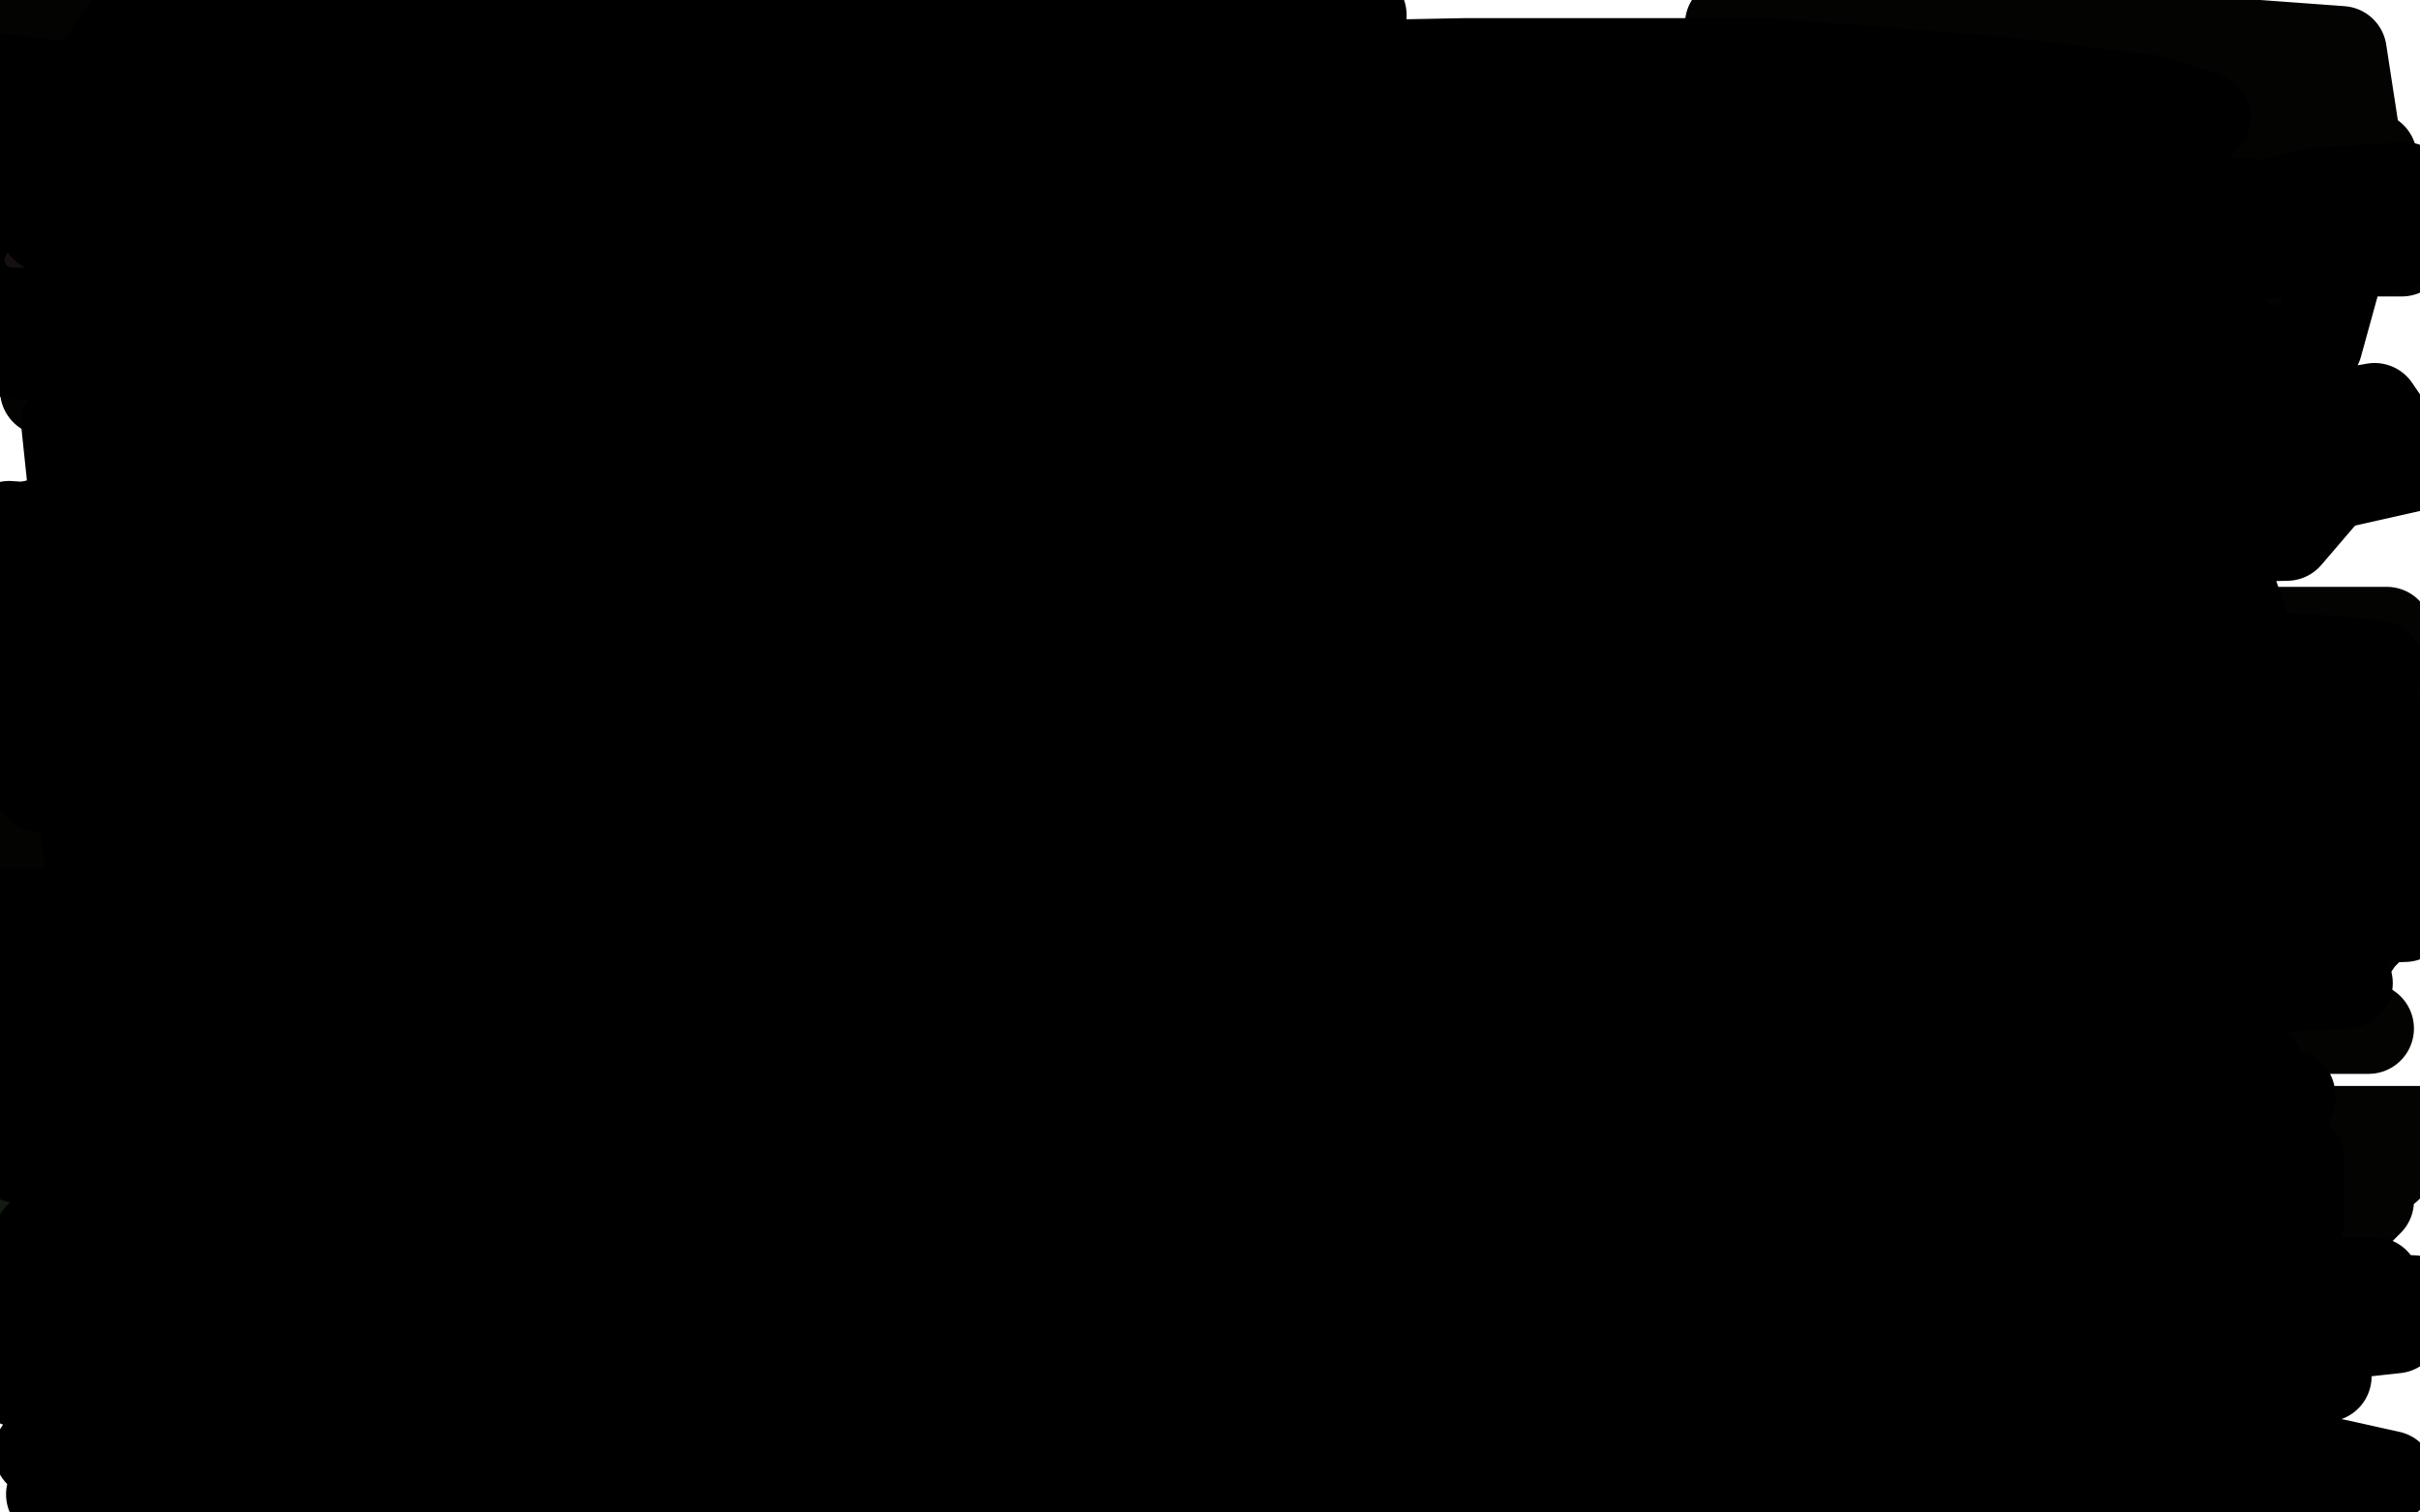 <?xml version="1.0" standalone="no"?>
<!DOCTYPE svg PUBLIC "-//W3C//DTD SVG 1.1//EN"
"http://www.w3.org/Graphics/SVG/1.1/DTD/svg11.dtd">

<svg width="800" height="500" version="1.1" xmlns="http://www.w3.org/2000/svg" xmlns:xlink="http://www.w3.org/1999/xlink" style="stroke-antialiasing: false"><desc>This SVG has been created on https://colorillo.com/</desc><rect x='0' y='0' width='800' height='500' style='fill: rgb(255,255,255); stroke-width:0' /><polyline points="202,389 200,389 200,389 199,390 199,390 179,396 179,396 147,405 147,405 100,417 100,417 79,421 79,421 57,429 57,429 52,429 52,429 48,429 48,429 49,429 68,429 189,429 359,429 492,445 525,456 522,456 474,456 358,458 268,458 74,461 52,433 171,429 483,429 741,424 774,424 681,424 438,424 140,416 63,416 341,419 590,462 673,483 694,490 539,492 386,492 64,492 105,495 269,495 640,486 719,490 579,482 266,466 40,451 102,429 241,429 552,429 761,429 781,429 725,429 465,414 173,409 45,430 170,441 468,445 697,452 709,451 623,453 282,449 60,448 398,451 615,451 663,445 490,445 167,429 101,429 278,429 719,432 334,496 453,496 632,496 657,494 620,492 439,477 330,477 170,477 142,477 143,477 145,477 146,477 149,477 156,477 157,477 152,477 131,478 96,478 69,478 16,478 16,473 43,473 184,473 373,469 532,469 618,466 639,462 655,461 665,454 689,440 738,420 755,415 777,403 783,397 768,375 698,375 530,375 419,378 379,380 374,385 375,385 376,385 386,387 400,392 475,394 694,394 761,396 651,396 448,396 303,393 268,391 270,391 293,391 417,391 670,386 789,386 800,374 641,374 314,382 134,324 302,324 624,324 783,340 699,340 466,340 244,340 149,343 145,344 147,345 262,353 361,353 605,361 740,363 552,363 234,354 73,351 331,351 422,340 546,340 539,338 346,341 20,341 16,331 166,319 493,319 711,322 717,322 623,344 508,348 201,352 30,356 125,363 306,369 374,378 354,382 192,385 102,385 24,373 127,373 370,373 489,375 486,375 405,375 226,375 87,375 27,375 19,375 20,376 20,377 13,378 15,378 67,378 262,371 364,356 475,319 482,309 457,309 328,309 149,309 68,306 508,291 495,291 332,291 105,291 24,271 112,271 247,271 268,266 245,266 127,266 17,272 112,272 255,272 272,272 253,272 103,272 38,291 118,297 152,294 164,301 125,301 16,301 56,287 91,287 110,287 96,287 81,287 37,287 9,287 166,277 279,277 517,277 666,277 696,281 697,282 695,282 692,284 634,288 431,291 137,298 8,298 3,298 31,298 239,298 606,302 661,302 547,302 427,302 420,302 429,302 475,302 615,302 754,302 786,302 787,303 780,310 772,322 767,331 729,334 695,334 647,336 646,331 692,329 757,300 658,300 430,296 277,302 232,286 227,286 232,284 341,284 574,284 772,284 796,284 745,284 616,275 308,272 78,277 217,241 519,241 712,241 729,242 718,246 596,255 356,263 93,266 12,266 251,269 414,269 750,261 785,255 516,240 362,235 108,194 51,182 72,182 246,182 386,177 663,174 724,174 692,176 503,176 304,176 220,176 156,176 153,176 157,176 206,176 376,182 536,206 579,220 516,220 293,220 159,220 13,220 216,220 350,220 530,210 541,210 511,210 429,210 312,173 265,161 259,161 260,161 280,161 452,161 668,178 716,194 673,194 574,194 335,194 112,198 67,198 68,198 106,203 242,215 514,219 761,219 798,219 794,220 641,220 413,220 134,221 138,221 229,221 467,221 730,229 770,231 673,238 397,238 178,241 124,237 133,236 256,242 365,242 667,242 790,242 656,242 377,234 223,220 205,212 207,212 272,212 453,218 692,209 789,209 730,209 527,209 179,212 74,212 68,212 71,212 117,199 266,163 511,144 709,144 739,144 744,144 699,144 508,133 271,133 152,133 65,126 342,126 506,133 759,137 746,154 612,154 280,158 126,153 275,153 553,144 646,137 640,137 490,133 232,129 113,129 16,129 15,129 24,129 50,129 91,129 222,125 424,125 530,125 533,125 528,125 458,125 350,117 144,102 77,90 77,89 139,88 377,88 626,80 750,76 641,76 377,64 152,49 67,36 62,36 75,37 97,37 204,41 443,52 637,77 676,98 656,100 605,100 391,100 123,111 13,111 290,111 448,111 750,111 712,113 593,113 357,108 124,108 70,108 72,108 191,110 425,114 717,114 748,110 659,110 444,112 256,112 242,112 276,112 465,115 729,131 761,142 691,125 591,96 565,87 564,86 564,85 573,83 664,83 773,83 794,83 786,83 687,86 612,86 484,54 464,54 475,52 564,52 629,52 743,52 783,52 784,52 783,52 778,49 732,38 629,15 574,8 572,8 586,8 651,8 774,17 780,56 601,56 427,56 339,51 333,48 347,48 439,48 613,48 759,55 794,65 772,65 639,65 569,65 475,71 467,71 480,72 539,74 636,79 733,85 758,92 749,94 674,94 501,94 263,94 35,94 9,96 164,99 274,99 289,99 261,99 212,99 67,91 19,62 71,60 131,57 134,60 107,60 83,60 35,60 36,54 147,50 195,55 211,60 196,60 144,60 84,60 51,46 48,44 48,39 50,33 64,33 99,28 152,28 159,28 151,30 104,33 37,33 15,12 46,12 106,12 134,21 132,23 126,23 100,23 35,23 8,2 52,2 177,2 205,9 203,9 167,10 127,11 108,11" style="fill: none; stroke: #030302; stroke-width: 30; stroke-linejoin: round; stroke-linecap: round; stroke-antialiasing: false; stroke-antialias: 0; opacity: 1.0"/>
<polyline points="72,28 71,30 71,30 71,32 71,32 71,37 71,37 72,42 72,42 74,45 74,45 74,51 74,51 74,55 74,55 74,60 74,60 74,63 74,63 75,69 75,69 75,73 75,73 75,75 75,75 75,78 75,78 75,79 75,80 75,81" style="fill: none; stroke: #06fe1f; stroke-width: 1; stroke-linejoin: round; stroke-linecap: round; stroke-antialiasing: false; stroke-antialias: 0; opacity: 1.0"/>
<polyline points="50,49 50,48 50,48 50,47 50,47 50,46 50,46 50,43 50,43 51,42 51,42 52,41 52,41 53,40 53,40 56,39 56,39 59,38 59,38 61,38 61,38 66,36 66,36 71,35 77,34 82,33 89,32 93,32 96,30" style="fill: none; stroke: #06fe1f; stroke-width: 1; stroke-linejoin: round; stroke-linecap: round; stroke-antialiasing: false; stroke-antialias: 0; opacity: 1.0"/>
<polyline points="100,65 100,66 100,66 100,67 100,67 100,68 100,68 100,66 100,63 100,58 101,53 101,49 101,46 103,43 104,41 106,37 107,36 108,34 110,32 111,32 112,33 115,38 118,45 120,49 123,55 124,62 125,68 126,74 128,78 129,80 130,83 131,83 130,84" style="fill: none; stroke: #06fe1f; stroke-width: 1; stroke-linejoin: round; stroke-linecap: round; stroke-antialiasing: false; stroke-antialias: 0; opacity: 1.0"/>
<polyline points="91,60 91,59 91,59 92,57 92,57 93,57 93,57 97,56 97,56 100,56 100,56 104,56 104,56 107,56 107,56 112,56 112,56 116,56 116,56 119,56 119,56 122,56 122,56 124,56 125,56 126,56" style="fill: none; stroke: #06fe1f; stroke-width: 1; stroke-linejoin: round; stroke-linecap: round; stroke-antialiasing: false; stroke-antialias: 0; opacity: 1.0"/>
<polyline points="149,30 150,30 150,30 152,33 152,33 152,40 152,40 153,48 153,48 155,55 155,55 156,63 156,63 156,66 156,66 156,68 156,68 156,70 156,70 157,72 157,72" style="fill: none; stroke: #06fe1f; stroke-width: 1; stroke-linejoin: round; stroke-linecap: round; stroke-antialiasing: false; stroke-antialias: 0; opacity: 1.0"/>
<polyline points="182,32 183,32 183,32 180,35 180,35 177,37 177,37 172,39 172,39 170,40 170,40 166,42 166,42 163,43 163,43 159,45 159,45 155,48 155,48 154,49 154,49 153,50 153,50 152,50 152,51 152,52 152,53 152,54 153,56 156,56 163,56 168,56 176,56 179,56 183,56 184,56 185,56 186,57 188,58 188,59 188,61 188,62 188,63 188,64" style="fill: none; stroke: #06fe1f; stroke-width: 1; stroke-linejoin: round; stroke-linecap: round; stroke-antialiasing: false; stroke-antialias: 0; opacity: 1.0"/>
<polyline points="200,67 200,68 200,68 200,71 200,71 202,71 202,71 205,73 205,73 207,73 207,73 208,73 208,73 209,73 209,73 211,73 211,73 213,72 213,72 213,71 213,71 213,69 213,69 213,67 213,65 213,64 213,63 212,63 211,63 210,63 209,63 208,63 207,64 206,65 206,66 204,69 204,70 204,72 204,73 205,71 206,70 207,68 208,68 209,67 210,66 211,66 212,66 213,66 215,67 215,69 217,73 217,76 217,79 217,85 217,89 215,92 213,95 212,97 211,97 208,99 207,99 205,99 204,99 203,99" style="fill: none; stroke: #06fe1f; stroke-width: 1; stroke-linejoin: round; stroke-linecap: round; stroke-antialiasing: false; stroke-antialias: 0; opacity: 1.0"/>
<polyline points="250,33 250,36 250,36 250,42 250,42 253,48 253,48 253,53 253,53 253,56 253,56 254,61 254,61 254,62 254,62 254,63 254,63" style="fill: none; stroke: #06fe1f; stroke-width: 1; stroke-linejoin: round; stroke-linecap: round; stroke-antialiasing: false; stroke-antialias: 0; opacity: 1.0"/>
<polyline points="278,29 277,29 277,29 276,30 276,30 272,33 272,33 268,36 268,36 264,37 264,37 260,38 260,38 258,40 258,40 256,40 256,40 253,40 253,40 250,40 250,40 250,41 250,43 250,45 252,46 255,48 261,49 269,51 276,52 284,54 291,54 296,54 301,57 304,58 305,59 306,59 308,60 308,61 308,62" style="fill: none; stroke: #06fe1f; stroke-width: 1; stroke-linejoin: round; stroke-linecap: round; stroke-antialiasing: false; stroke-antialias: 0; opacity: 1.0"/>
<polyline points="328,23 329,24 329,24 329,30 329,30 329,36 329,36 329,43 329,43 329,48 329,48 329,54 329,54 329,57 329,57 329,59 329,59 329,61 329,61 329,62 329,62 329,63 329,63" style="fill: none; stroke: #06fe1f; stroke-width: 1; stroke-linejoin: round; stroke-linecap: round; stroke-antialiasing: false; stroke-antialias: 0; opacity: 1.0"/>
<polyline points="308,25 308,24 308,24 310,23 310,23 314,22 314,22 316,21 316,21 321,20 321,20 324,19 324,19 326,19 326,19 328,19 328,19 331,19 331,19 333,19 333,19 335,19 335,19 339,19 339,19 341,19 341,19 344,19 346,19" style="fill: none; stroke: #06fe1f; stroke-width: 1; stroke-linejoin: round; stroke-linecap: round; stroke-antialiasing: false; stroke-antialias: 0; opacity: 1.0"/>
<polyline points="355,26 354,26 354,26 353,29 353,29 352,32 352,32 351,37 351,37 351,40 351,40 351,44 351,44 351,46 351,46 351,48 351,48 351,51 351,51 353,53 353,53 355,53 355,53 357,54 357,54 358,55 360,55 363,55 365,55 368,55 370,51 370,50 370,48 370,44 370,43 369,40 367,37 366,36 364,34 364,32 362,30 361,28 360,27 359,27 358,27 357,27 355,27 355,28 354,30 353,30 353,31" style="fill: none; stroke: #06fe1f; stroke-width: 1; stroke-linejoin: round; stroke-linecap: round; stroke-antialiasing: false; stroke-antialias: 0; opacity: 1.0"/>
<polyline points="421,24 421,26 421,26 421,30 421,30 421,35 421,35 421,42 421,42 421,48 421,48 421,56 421,56 421,61 421,61 421,64 421,64 421,68 421,68 421,70 421,70 421,72 421,72 421,73 421,73" style="fill: none; stroke: #06fe1f; stroke-width: 1; stroke-linejoin: round; stroke-linecap: round; stroke-antialiasing: false; stroke-antialias: 0; opacity: 1.0"/>
<polyline points="398,42 398,41 398,41 402,40 402,40 408,40 408,40 413,39 413,39 418,39 418,39 424,39 424,39 428,39 428,39 432,39 432,39 435,39 435,39 437,39 437,39 439,39 439,39" style="fill: none; stroke: #06fe1f; stroke-width: 1; stroke-linejoin: round; stroke-linecap: round; stroke-antialiasing: false; stroke-antialias: 0; opacity: 1.0"/>
<polyline points="462,44 461,46 461,46 461,49 461,49 461,51 461,51 461,54 461,54 461,56 461,56 462,58 462,58 463,59 463,59 464,60 464,60 465,60 465,60 467,60 467,60 469,60 469,60 471,60 471,60 474,57 476,55 477,50 478,47 478,43 478,41 478,39 478,40 477,44 475,50 475,54 475,61 475,69 475,75 475,82 475,90 475,92 475,95 475,97 475,99 473,101 472,102 470,103 468,103 466,103 464,103 462,103 460,103 458,103 457,102 456,100 454,98 454,97 454,95 454,94 454,93" style="fill: none; stroke: #06fe1f; stroke-width: 1; stroke-linejoin: round; stroke-linecap: round; stroke-antialiasing: false; stroke-antialias: 0; opacity: 1.0"/>
<polyline points="496,37 496,40 496,40 496,45 496,45 496,51 496,51 496,56 496,56 498,62 498,62 499,68 499,68 501,74 501,74 502,76 502,76 502,78 502,78 503,79 503,79" style="fill: none; stroke: #06fe1f; stroke-width: 1; stroke-linejoin: round; stroke-linecap: round; stroke-antialiasing: false; stroke-antialias: 0; opacity: 1.0"/>
<polyline points="479,30 480,30 480,30 482,30 482,30 487,30 487,30 494,30 494,30 502,30 502,30 506,28 506,28 511,27 511,27 512,27 512,27 513,27 513,27" style="fill: none; stroke: #06fe1f; stroke-width: 1; stroke-linejoin: round; stroke-linecap: round; stroke-antialiasing: false; stroke-antialias: 0; opacity: 1.0"/>
<polyline points="534,43 534,44 534,44 534,45 534,45 534,46 534,46 534,47 534,47 534,48 534,48 535,49 535,49 537,50 537,50 538,50 538,50 540,50 540,50 543,50 543,50 547,50 550,50 553,49 557,46 558,44 558,42 558,40 558,37 558,36 558,34 557,34 555,34 553,34 549,36 544,39 540,43 537,46 536,49 536,52 536,56 536,58 536,60 537,64 541,66 544,68 546,69 550,70 553,70 555,70 560,70 566,70 571,70 581,66" style="fill: none; stroke: #06fe1f; stroke-width: 1; stroke-linejoin: round; stroke-linecap: round; stroke-antialiasing: false; stroke-antialias: 0; opacity: 1.0"/>
<polyline points="611,41 607,41 607,41 605,41 605,41 603,41 603,41 598,41 598,41 594,44 594,44 592,46 592,46 591,48 591,48 590,48 590,48 590,50 590,50 590,54 590,54 590,56 590,56 590,59 590,59 590,61 590,61 592,66 594,68 597,70 599,71 602,72 605,72 607,72 611,72 615,72" style="fill: none; stroke: #06fe1f; stroke-width: 1; stroke-linejoin: round; stroke-linecap: round; stroke-antialiasing: false; stroke-antialias: 0; opacity: 1.0"/>
<polyline points="637,45 637,48 637,48 638,54 638,54 639,60 639,60 639,65 639,65 640,71 640,71 640,75 640,75 640,77 640,77 640,80 640,80 640,81 640,81" style="fill: none; stroke: #06fe1f; stroke-width: 1; stroke-linejoin: round; stroke-linecap: round; stroke-antialiasing: false; stroke-antialias: 0; opacity: 1.0"/>
<polyline points="615,44 615,43 615,43 617,43 617,43 619,43 619,43 624,43 624,43 628,43 628,43 631,43 631,43 633,43 633,43 636,43 636,43 637,43 637,43 639,43" style="fill: none; stroke: #06fe1f; stroke-width: 1; stroke-linejoin: round; stroke-linecap: round; stroke-antialiasing: false; stroke-antialias: 0; opacity: 1.0"/>
<polyline points="666,40 666,41 666,41 666,45 666,45 665,47 665,47 665,52 665,52 663,54 663,54 663,57 663,57 663,61 663,61 663,64 663,64 663,69 663,69 663,73 663,73 665,77 665,77 666,78 666,78 668,81 668,81 671,84 672,84 673,84 675,84 676,84 677,81 678,79 678,76 678,74 678,72 678,70 678,68 678,67 678,66 678,65 677,64 676,64 674,64 673,66 671,69 668,74 666,75 666,76 665,76 665,77" style="fill: none; stroke: #06fe1f; stroke-width: 1; stroke-linejoin: round; stroke-linecap: round; stroke-antialiasing: false; stroke-antialias: 0; opacity: 1.0"/>
<polyline points="706,47 706,45 706,45 706,43 706,43 706,42 706,42 706,41 706,41 710,41 710,41 718,41 718,41 722,42 726,43 728,44 728,46 728,47 728,49 726,52 722,55 720,57 717,59 716,59 714,59 713,60 712,62 712,63 712,64 712,65 712,66 712,67 712,68" style="fill: none; stroke: #06fe1f; stroke-width: 1; stroke-linejoin: round; stroke-linecap: round; stroke-antialiasing: false; stroke-antialias: 0; opacity: 1.0"/>
<polyline points="717,92 715,92 715,92 715,91 715,91 714,91 715,91 716,90 716,89" style="fill: none; stroke: #06fe1f; stroke-width: 1; stroke-linejoin: round; stroke-linecap: round; stroke-antialiasing: false; stroke-antialias: 0; opacity: 1.0"/>
<polyline points="79,122 80,125 80,125 80,131 80,131 81,138 81,138 82,144 82,144 85,153 85,153 85,160 85,160 87,168 87,168 88,174 88,174 90,179 90,179 92,184 92,184 93,187 93,187 93,189 93,190 93,191 93,192 93,191 93,188 91,184 88,177" style="fill: none; stroke: #229de2; stroke-width: 1; stroke-linejoin: round; stroke-linecap: round; stroke-antialiasing: false; stroke-antialias: 0; opacity: 1.0"/>
<polyline points="78,122 76,122 76,122 75,122 75,122 73,122 73,122 71,122 71,122 69,122 69,122 67,122 67,122 66,122 66,122 64,122 64,122 62,123 62,123 60,124 60,124 58,129 58,129 58,132 58,137 58,143 61,151 66,158 72,165 77,171 80,175 81,176 83,178 84,180 84,181 84,182 84,184 84,186 84,189 81,193 79,196 75,201 70,207 65,210 61,214 57,217 55,218 55,219 54,218" style="fill: none; stroke: #229de2; stroke-width: 1; stroke-linejoin: round; stroke-linecap: round; stroke-antialiasing: false; stroke-antialias: 0; opacity: 1.0"/>
<polyline points="112,189 112,190 112,190 111,191 111,191 111,192 111,192 111,193 111,193 111,195 111,195 112,196 112,196 114,197 114,197 117,197 117,197 121,197 121,197 126,197 126,197 132,197 135,197 137,195 138,194 139,193 139,192 139,191 138,190 137,189 136,187 135,187 134,186 133,185 132,185 130,184 128,184 127,184 125,184 123,184 121,184 120,185 118,186 117,187 116,188 116,189 116,191 116,193 118,194 119,194 121,194 122,194 123,194 125,194 126,194 128,193 128,192 128,191 128,188 125,186 123,183 122,182 121,181 120,181 119,181 118,181 117,181 117,182 117,185 117,187 117,189 119,191 121,192 122,193 124,193 125,193 126,193 127,192" style="fill: none; stroke: #229de2; stroke-width: 1; stroke-linejoin: round; stroke-linecap: round; stroke-antialiasing: false; stroke-antialias: 0; opacity: 1.0"/>
<polyline points="131,191 132,192 132,192 132,194 132,194 133,195 133,195 134,197 134,197 135,200 135,200 136,204 136,204 138,208 138,208 139,212 139,212 140,217 140,217 140,220 140,220 140,222 140,222 140,224 139,226 138,226 137,226 135,226 134,226 133,226 133,225 132,224" style="fill: none; stroke: #229de2; stroke-width: 1; stroke-linejoin: round; stroke-linecap: round; stroke-antialiasing: false; stroke-antialias: 0; opacity: 1.0"/>
<polyline points="183,179 181,180 181,180 180,183 180,183 180,186 180,186 180,188 180,188 180,190 180,190 180,192 180,192 182,194 182,194 183,194 183,194 184,194 184,194 185,194 185,194 186,194 186,193 186,192 186,190 186,186 186,183 184,179 183,175 182,171 182,166 182,160 182,153 182,148 182,142 182,138 182,135 183,132 185,130 186,128 189,125 192,123 196,122 200,120 205,119 212,118 217,118 222,118 225,118 226,119 226,120 226,123 226,126 224,131 222,138 221,145 220,153 219,160 219,164 219,169 218,172 218,175 218,177 218,178 218,180 218,181 219,180" style="fill: none; stroke: #229de2; stroke-width: 1; stroke-linejoin: round; stroke-linecap: round; stroke-antialiasing: false; stroke-antialias: 0; opacity: 1.0"/>
<polyline points="243,163 242,164 242,164 241,165 241,165 241,167 241,167 240,171 240,171 240,176 240,176 240,180 240,180 240,185 240,185 240,188 240,188 240,189 240,189 241,190 241,190 241,191 241,191 243,191 246,190 249,189 252,188 257,186 260,185 262,183 263,182 263,181 263,179 263,178 263,177 262,175 261,173 261,172 261,173 261,174 261,176 261,178 262,181 263,184 265,187 267,189 270,193 273,195 276,195 277,194 277,193 277,192 277,191 277,189 278,189 278,188 280,188 281,188" style="fill: none; stroke: #229de2; stroke-width: 1; stroke-linejoin: round; stroke-linecap: round; stroke-antialiasing: false; stroke-antialias: 0; opacity: 1.0"/>
<polyline points="290,175 291,174 291,174 291,173 291,173 291,172 291,172 291,171 291,171 291,170 291,170 291,167 291,167 291,166 291,166 291,165 291,165 291,164 291,164 293,163 293,163 294,163 297,163 299,163 301,163 304,164 307,169 310,172 312,176 313,178 312,180 311,180 309,180 308,180 307,179 307,178 310,178 313,178 315,178 318,180 323,184 327,189 328,192 333,197 335,201 338,207 341,212 342,216 342,218 342,221 342,222 342,224 340,226 338,229 335,231 334,232 331,233 328,233 324,233 318,233 314,233 307,230 302,229 298,228 296,226 295,225 294,224 294,222 293,221 292,219 292,217 291,215 291,213 291,212 291,210 292,208 293,207 294,206 295,205" style="fill: none; stroke: #229de2; stroke-width: 1; stroke-linejoin: round; stroke-linecap: round; stroke-antialiasing: false; stroke-antialias: 0; opacity: 1.0"/>
<polyline points="344,168 343,167 343,167 342,168 342,168 341,170 341,170 340,173 340,173 339,177 339,177 339,182 339,182 339,184 339,184 339,185 339,185 339,186 339,186 341,188 342,188 343,190 346,190 349,190 351,190 353,190 354,190 356,188 357,187 358,186 359,184 359,183 359,181 359,180 359,179 359,178 359,177 359,176 358,175 357,175 357,174 356,173 355,172 354,172 354,171 352,170 351,170 349,169 348,168 346,168 345,167 344,167" style="fill: none; stroke: #229de2; stroke-width: 1; stroke-linejoin: round; stroke-linecap: round; stroke-antialiasing: false; stroke-antialias: 0; opacity: 1.0"/>
<polyline points="356,174 357,175 357,175 357,177 357,177 358,179 358,179 359,180 359,180 359,182 359,182 361,182 361,182 362,184 362,184 363,184 363,184 364,184 364,184 365,184 365,184 366,184 366,184 367,184 368,184 369,184 370,183 371,182" style="fill: none; stroke: #229de2; stroke-width: 1; stroke-linejoin: round; stroke-linecap: round; stroke-antialiasing: false; stroke-antialias: 0; opacity: 1.0"/>
<polyline points="396,121 396,122 396,122 396,125 396,125 396,129 396,129 396,132 396,132 396,136 396,136 396,139 396,139 396,142 396,142 396,147 396,147 396,151 396,151 396,155 396,155 396,158 396,158 396,161 396,164 396,166 396,167 396,169 396,170 396,169" style="fill: none; stroke: #229de2; stroke-width: 1; stroke-linejoin: round; stroke-linecap: round; stroke-antialiasing: false; stroke-antialias: 0; opacity: 1.0"/>
<polyline points="406,124 406,125 406,125 406,128 406,128 406,133 406,133 406,137 406,137 406,142 406,142 406,149 406,149 406,156 406,156 406,161 406,161 406,168 406,168 406,172 406,172 406,175 406,175 406,177" style="fill: none; stroke: #229de2; stroke-width: 1; stroke-linejoin: round; stroke-linecap: round; stroke-antialiasing: false; stroke-antialias: 0; opacity: 1.0"/>
<polyline points="378,186 379,186 379,186 379,188 379,188 380,190 380,190 382,192 382,192 382,194 382,194 383,196 383,196 385,199 385,199 387,203 387,203 390,206 390,206 393,208 393,208 395,208 395,208 398,210 400,210 401,210 402,210 404,208 405,207 409,203 411,201 417,196 424,192 427,190 429,187 430,187 431,186" style="fill: none; stroke: #229de2; stroke-width: 1; stroke-linejoin: round; stroke-linecap: round; stroke-antialiasing: false; stroke-antialias: 0; opacity: 1.0"/>
<polyline points="483,164 482,164 482,164 481,164 481,164 479,164 479,164 477,166 477,166 475,168 475,168 475,169 475,169 474,171 474,171 473,171 473,171 473,172 473,172 473,173 473,173 473,174 473,174 473,175 473,178 473,179 473,181 475,182 477,183 478,183 480,183 482,183 484,183 486,183 488,181 490,180 491,178 493,177 494,175 495,174 495,173 495,171 495,170 495,168 495,167 494,165 493,165 493,164 491,163 490,163 489,163 487,163 486,163 484,163 483,163" style="fill: none; stroke: #06fe1f; stroke-width: 1; stroke-linejoin: round; stroke-linecap: round; stroke-antialiasing: false; stroke-antialias: 0; opacity: 1.0"/>
<polyline points="506,187 505,187 505,187 506,186 505,184 506,185 507,185 508,185 509,185" style="fill: none; stroke: #06fe1f; stroke-width: 1; stroke-linejoin: round; stroke-linecap: round; stroke-antialiasing: false; stroke-antialias: 0; opacity: 1.0"/>
<polyline points="528,160 526,159 526,159 524,159 524,159 522,160 522,160 521,161 521,161 519,163 519,163 518,165 518,165 518,167 518,167 518,169 518,169 518,171 518,171 518,173 518,173 519,176 520,177 522,180 523,182 525,183 526,184 528,185 530,185 531,185 533,185 535,185 539,185 541,185 543,185 544,185 546,183 548,182 550,181 552,179 553,178 554,177 555,176 556,175 556,174 556,172 558,171 558,170 558,168 558,167 557,164 555,162 553,158 553,157 551,155 549,154 548,151 547,150 546,149 545,149 544,148 542,148 539,146 538,146 537,146 535,146 532,146 530,146 529,146 527,146 526,146 525,146 522,147 521,148 521,150 520,150 519,151 519,154 518,155 518,156 518,158" style="fill: none; stroke: #06fe1f; stroke-width: 1; stroke-linejoin: round; stroke-linecap: round; stroke-antialiasing: false; stroke-antialias: 0; opacity: 1.0"/>
<polyline points="576,149 577,149 577,149 578,149 578,149 579,149 579,149 580,149 580,149 580,150 580,150 580,152 578,155 576,157 574,157 573,159 571,160 569,161 569,162 572,162 577,162 580,162 584,162 585,162 587,161" style="fill: none; stroke: #06fe1f; stroke-width: 1; stroke-linejoin: round; stroke-linecap: round; stroke-antialiasing: false; stroke-antialias: 0; opacity: 1.0"/>
<polyline points="100,297 99,295 99,295 99,294 99,294 99,292 99,292 99,290 99,290 99,287 99,287 99,284 99,284 99,279 99,279 99,275 99,275 102,270 102,270 106,265 106,265 112,259 118,256 128,252 136,249 142,248 146,247 148,247 151,247 153,249 153,250 154,253 155,258 156,262 157,266 157,272 157,276 157,279 157,283 157,287 157,289 155,293 154,297 153,300 152,304 152,307 150,310 149,313 148,316 147,318 145,321 145,324 144,326 143,329 142,333 141,336" style="fill: none; stroke: #229de2; stroke-width: 1; stroke-linejoin: round; stroke-linecap: round; stroke-antialiasing: false; stroke-antialias: 0; opacity: 1.0"/>
<polyline points="135,385 135,384 135,384" style="fill: none; stroke: #229de2; stroke-width: 1; stroke-linejoin: round; stroke-linecap: round; stroke-antialiasing: false; stroke-antialias: 0; opacity: 1.0"/>
<polyline points="214,328 214,329 214,329 214,332 214,332 215,337 215,337 216,345 216,345 216,351 216,351 216,357 216,357 217,362 217,362 217,365 217,365 217,368 217,368 217,369 217,369 217,370 217,370 217,367 216,361 215,358 215,354 215,351 215,350 215,349 216,349 219,349 221,349 223,349 224,349 227,349 228,346 230,344 230,340 231,338 231,336 231,335 231,336 231,339 231,343 232,347 234,353 236,355 236,357 238,359 239,360 240,361" style="fill: none; stroke: #06fe1f; stroke-width: 1; stroke-linejoin: round; stroke-linecap: round; stroke-antialiasing: false; stroke-antialias: 0; opacity: 1.0"/>
<polyline points="243,325 242,324 242,324 243,324 243,324 246,324 246,324 249,324 249,324 253,324 253,324 255,324 255,324 258,326 261,326 261,327 261,329 261,332 260,335 258,340 256,344 254,349 254,352 254,354 254,356 254,358 254,360 255,361 257,363 258,363 260,363 262,363 264,363 266,363 268,363 270,363 272,363 273,362" style="fill: none; stroke: #06fe1f; stroke-width: 1; stroke-linejoin: round; stroke-linecap: round; stroke-antialiasing: false; stroke-antialias: 0; opacity: 1.0"/>
<polyline points="302,328 303,328 303,328 305,330 305,330 307,331 307,331 310,333 310,333 314,335 314,335 318,337 318,337 322,339 322,339 325,340 325,340 326,340 326,340 329,341 329,341 330,341 330,341 331,341 331,342 328,344 323,346 319,348 316,349 315,350 314,351 313,351" style="fill: none; stroke: #06fe1f; stroke-width: 1; stroke-linejoin: round; stroke-linecap: round; stroke-antialiasing: false; stroke-antialias: 0; opacity: 1.0"/>
<polyline points="374,333 371,332 371,332 367,334 367,334 364,335 364,335 361,337 361,337 358,337 358,337 355,339 355,339 353,340 353,340 352,341 352,341 351,342 351,342 349,343 349,343 349,344 349,346 349,348 349,350 349,352 351,354 353,357 355,358 357,358 360,360 361,360 364,361 367,362 369,362 371,362 373,362 375,362" style="fill: none; stroke: #06fe1f; stroke-width: 1; stroke-linejoin: round; stroke-linecap: round; stroke-antialiasing: false; stroke-antialias: 0; opacity: 1.0"/>
<polyline points="471,282 471,281 471,281 464,278 464,278 457,274 457,274 449,269 449,269 442,264 442,264 437,260 437,260 431,255 431,255 425,250 425,250 421,245 421,245 420,243 420,243 418,240 418,240 417,238 417,235 416,234 416,233 416,232 416,230 416,228 416,227 418,225 421,224 424,224" style="fill: none; stroke: #229de2; stroke-width: 1; stroke-linejoin: round; stroke-linecap: round; stroke-antialiasing: false; stroke-antialias: 0; opacity: 1.0"/>
<polyline points="438,374 439,374 439,374 442,374 442,374 447,371 447,371 451,370 451,370 456,370 456,370 461,370 461,370 467,368 467,368 472,368 472,368 475,368 475,368 479,367 479,367 481,365 481,365" style="fill: none; stroke: #06fe1f; stroke-width: 1; stroke-linejoin: round; stroke-linecap: round; stroke-antialiasing: false; stroke-antialias: 0; opacity: 1.0"/>
<polyline points="424,224 430,224 435,226 443,230 451,236 459,241 469,249 476,255 484,264 488,273 493,282 497,291 499,299 500,306 500,311 500,316 498,320 497,322 495,325 493,326 492,328 490,330 489,331" style="fill: none; stroke: #229de2; stroke-width: 1; stroke-linejoin: round; stroke-linecap: round; stroke-antialiasing: false; stroke-antialias: 0; opacity: 1.0"/>
<polyline points="481,365 479,363 475,363 470,361 465,360 459,357 456,354 451,351 450,350 448,348 447,346 445,343 445,342 445,341" style="fill: none; stroke: #06fe1f; stroke-width: 1; stroke-linejoin: round; stroke-linecap: round; stroke-antialiasing: false; stroke-antialias: 0; opacity: 1.0"/>
<polyline points="489,331 487,333 486,334 484,336 481,339 480,340" style="fill: none; stroke: #229de2; stroke-width: 1; stroke-linejoin: round; stroke-linecap: round; stroke-antialiasing: false; stroke-antialias: 0; opacity: 1.0"/>
<polyline points="445,341 445,340 445,338 446,337 448,337 451,335 456,335 460,335 463,335 468,340 472,344 478,350 481,356" style="fill: none; stroke: #06fe1f; stroke-width: 1; stroke-linejoin: round; stroke-linecap: round; stroke-antialiasing: false; stroke-antialias: 0; opacity: 1.0"/>
<polyline points="484,390 484,391 484,391 484,390 484,390 484,389 484,389 484,386 484,386 484,382 484,382" style="fill: none; stroke: #229de2; stroke-width: 1; stroke-linejoin: round; stroke-linecap: round; stroke-antialiasing: false; stroke-antialias: 0; opacity: 1.0"/>
<polyline points="481,356 484,359 484,364 486,367 487,369 487,371 488,373 488,374 488,375 488,377 488,379 488,382 488,385 488,387 488,389 490,392" style="fill: none; stroke: #06fe1f; stroke-width: 1; stroke-linejoin: round; stroke-linecap: round; stroke-antialiasing: false; stroke-antialias: 0; opacity: 1.0"/>
<polyline points="540,388 538,388 538,388 535,387 535,387 535,383 535,383 533,374 533,374 531,367 531,367 530,361 530,361 530,353 530,353 530,347 530,347 530,342 530,342 530,338 530,338 530,337 530,337 531,336 531,336" style="fill: none; stroke: #06fe1f; stroke-width: 1; stroke-linejoin: round; stroke-linecap: round; stroke-antialiasing: false; stroke-antialias: 0; opacity: 1.0"/>
<polyline points="541,267 541,265 541,265 539,262 539,262 537,259 537,259 536,257 536,257 533,252 533,252 530,246 530,246 527,242 527,242 524,234 524,234 522,227 522,227 521,223 521,223 520,220 520,220" style="fill: none; stroke: #229de2; stroke-width: 1; stroke-linejoin: round; stroke-linecap: round; stroke-antialiasing: false; stroke-antialias: 0; opacity: 1.0"/>
<polyline points="531,336 531,335 533,335 535,335 537,338 542,347 544,353 546,360 548,367 551,373 552,378 554,384 554,386 554,390" style="fill: none; stroke: #06fe1f; stroke-width: 1; stroke-linejoin: round; stroke-linecap: round; stroke-antialiasing: false; stroke-antialias: 0; opacity: 1.0"/>
<polyline points="520,220 520,217 520,216 520,213 522,211 523,210 526,209 528,208 531,208 534,208 537,208" style="fill: none; stroke: #229de2; stroke-width: 1; stroke-linejoin: round; stroke-linecap: round; stroke-antialiasing: false; stroke-antialias: 0; opacity: 1.0"/>
<polyline points="554,390 554,391 554,393 554,394 554,395" style="fill: none; stroke: #06fe1f; stroke-width: 1; stroke-linejoin: round; stroke-linecap: round; stroke-antialiasing: false; stroke-antialias: 0; opacity: 1.0"/>
<polyline points="537,208 541,208 544,210 549,214 552,218 555,222 558,228 562,235 565,241 568,248 570,255 573,263" style="fill: none; stroke: #229de2; stroke-width: 1; stroke-linejoin: round; stroke-linecap: round; stroke-antialiasing: false; stroke-antialias: 0; opacity: 1.0"/>
<polyline points="520,372 522,371 522,371 524,370 524,370 526,368 526,368 529,368 529,368 534,366 534,366 540,365 540,365 545,365 545,365 550,365 550,365 556,363 556,363 560,363 560,363 565,362 565,362 567,362 567,362 568,362 568,362 569,362" style="fill: none; stroke: #06fe1f; stroke-width: 1; stroke-linejoin: round; stroke-linecap: round; stroke-antialiasing: false; stroke-antialias: 0; opacity: 1.0"/>
<polyline points="573,263 574,268 575,271 575,275 575,278 575,282 574,287 572,291 571,294 570,297 570,300 570,302 570,303 570,306 570,308 570,311 570,313 570,317" style="fill: none; stroke: #229de2; stroke-width: 1; stroke-linejoin: round; stroke-linecap: round; stroke-antialiasing: false; stroke-antialias: 0; opacity: 1.0"/>
<polyline points="578,380 578,377 578,377 578,374 578,374 578,370 578,370 578,367 578,367 578,363 578,363 578,360 578,360 578,357 578,357 580,356 580,356 580,355 580,355 581,355 583,355 585,355 588,359 589,362 592,365 594,369 597,373 599,376 599,377 600,379 601,381 603,382 604,383 605,384 606,385 606,386 606,387" style="fill: none; stroke: #06fe1f; stroke-width: 1; stroke-linejoin: round; stroke-linecap: round; stroke-antialiasing: false; stroke-antialias: 0; opacity: 1.0"/>
<polyline points="617,374 620,371 620,371 623,371 623,371 628,370 628,370 633,368 633,368 636,367 636,367 638,366 638,366 640,365 640,365 642,363 642,363 643,362 643,362 643,361 643,361 643,360 643,360 643,358 643,358 643,356 641,355 639,355 637,355 634,355 631,355 629,358 627,360 625,364 625,367 624,370 624,373 624,376 624,378 624,380 627,383 629,385 631,386 633,387 636,389 637,390 639,390 642,390 644,390 646,390 647,389" style="fill: none; stroke: #06fe1f; stroke-width: 1; stroke-linejoin: round; stroke-linecap: round; stroke-antialiasing: false; stroke-antialias: 0; opacity: 1.0"/>
<polyline points="655,349 655,350 655,350 655,352 655,352 657,355 657,355 657,358 657,358 658,361 658,361 659,366 659,366 661,373 661,373 661,375 661,375 661,379 661,379 663,382 663,382 663,384 663,384 663,386 663,386 663,387" style="fill: none; stroke: #06fe1f; stroke-width: 1; stroke-linejoin: round; stroke-linecap: round; stroke-antialiasing: false; stroke-antialias: 0; opacity: 1.0"/>
<polyline points="687,362 683,363 683,363 681,364 681,364 676,366 676,366 671,368 671,368 666,369 666,369 663,371 663,371 660,372 660,372 658,373 658,373 658,374 658,374 657,374 657,374 656,374 656,374 656,375 656,377 658,378 660,380 662,383 665,386 667,388 673,390 675,392 677,392 681,392 683,393 686,393 687,393 688,393 689,393 691,393" style="fill: none; stroke: #06fe1f; stroke-width: 1; stroke-linejoin: round; stroke-linecap: round; stroke-antialiasing: false; stroke-antialias: 0; opacity: 1.0"/>
<polyline points="714,388 715,388 715,388 719,391 719,391 719,392 719,392 721,394 721,394 722,397 722,397 722,398 722,398 722,400 722,400 722,401 722,401 722,402 722,402 721,403 721,403 719,403 719,403 715,403 711,403 705,402 700,397 695,392 692,387 689,383 689,381 689,378 689,375 689,373 690,370 692,368 695,366 698,365 701,363 704,363 707,363 711,363 713,363 716,363 718,363 720,363 722,364 723,365 725,366 725,367 726,367 726,368" style="fill: none; stroke: #06fe1f; stroke-width: 1; stroke-linejoin: round; stroke-linecap: round; stroke-antialiasing: false; stroke-antialias: 0; opacity: 1.0"/>
<polyline points="628,422 628,421 628,421 629,421 629,421 635,423 635,423 638,426 638,426 640,428 640,428 644,431 644,431 648,434 648,434 650,437 650,437 652,439 652,439 653,440 653,440 653,441 653,441" style="fill: none; stroke: #06fe1f; stroke-width: 1; stroke-linejoin: round; stroke-linecap: round; stroke-antialiasing: false; stroke-antialias: 0; opacity: 1.0"/>
<polyline points="570,303 568,301 568,301 566,300 566,300 555,298 555,298 543,297 543,297 530,296 530,296 518,296 518,296 507,296 507,296 495,296 495,296 483,297 483,297 476,299 476,299" style="fill: none; stroke: #229de2; stroke-width: 1; stroke-linejoin: round; stroke-linecap: round; stroke-antialiasing: false; stroke-antialias: 0; opacity: 1.0"/>
<polyline points="653,441 654,441" style="fill: none; stroke: #06fe1f; stroke-width: 1; stroke-linejoin: round; stroke-linecap: round; stroke-antialiasing: false; stroke-antialias: 0; opacity: 1.0"/>
<polyline points="476,299 475,300 480,301 498,302 534,302 575,298 608,289 628,281 638,275 640,274" style="fill: none; stroke: #229de2; stroke-width: 1; stroke-linejoin: round; stroke-linecap: round; stroke-antialiasing: false; stroke-antialias: 0; opacity: 1.0"/>
<polyline points="628,440 628,437 628,437 628,434 628,434 630,431 630,431 631,430 631,430 632,427 632,427 635,424 635,424 638,422 638,422 641,420 641,420 646,417 646,417 647,416 647,416 652,415 652,415 653,414 653,414" style="fill: none; stroke: #06fe1f; stroke-width: 1; stroke-linejoin: round; stroke-linecap: round; stroke-antialiasing: false; stroke-antialias: 0; opacity: 1.0"/>
<polyline points="640,274 630,272 615,272 593,272 561,272 515,272 470,279 441,284 422,288 418,290 455,281 482,273 510,263 529,258 535,256 534,255 526,255 487,258 414,258 346,264 294,262 275,262" style="fill: none; stroke: #229de2; stroke-width: 1; stroke-linejoin: round; stroke-linecap: round; stroke-antialiasing: false; stroke-antialias: 0; opacity: 1.0"/>
<polyline points="653,414 654,414" style="fill: none; stroke: #06fe1f; stroke-width: 1; stroke-linejoin: round; stroke-linecap: round; stroke-antialiasing: false; stroke-antialias: 0; opacity: 1.0"/>
<polyline points="275,262 274,262 280,261 309,256 370,246 447,235 532,225 617,214 698,190 743,180 751,182" style="fill: none; stroke: #229de2; stroke-width: 1; stroke-linejoin: round; stroke-linecap: round; stroke-antialiasing: false; stroke-antialias: 0; opacity: 1.0"/>
<polyline points="669,447 667,446 667,446 667,445 667,445" style="fill: none; stroke: #06fe1f; stroke-width: 1; stroke-linejoin: round; stroke-linecap: round; stroke-antialiasing: false; stroke-antialias: 0; opacity: 1.0"/>
<polyline points="751,182 749,183 742,185 722,190 685,197 644,208 606,221 565,236 524,247 492,257 479,264 476,266 477,266 487,266 511,260 543,251 591,231" style="fill: none; stroke: #229de2; stroke-width: 1; stroke-linejoin: round; stroke-linecap: round; stroke-antialiasing: false; stroke-antialias: 0; opacity: 1.0"/>
<polyline points="667,445 667,444 667,444 667,443 667,443 667,441 667,441 667,439 667,439 667,435 667,435 667,433 667,433" style="fill: none; stroke: #06fe1f; stroke-width: 1; stroke-linejoin: round; stroke-linecap: round; stroke-antialiasing: false; stroke-antialias: 0; opacity: 1.0"/>
<polyline points="591,231 589,230 577,231 548,237 508,245 468,252 415,260 365,269 328,275 316,275 315,275 318,275 335,273 385,270 612,265 697,256 773,258" style="fill: none; stroke: #229de2; stroke-width: 1; stroke-linejoin: round; stroke-linecap: round; stroke-antialiasing: false; stroke-antialias: 0; opacity: 1.0"/>
<polyline points="667,433 667,432 667,430 667,428 667,426 667,424 667,422 667,420 667,418 666,415 666,414 666,411 666,410" style="fill: none; stroke: #06fe1f; stroke-width: 1; stroke-linejoin: round; stroke-linecap: round; stroke-antialiasing: false; stroke-antialias: 0; opacity: 1.0"/>
<polyline points="773,258 753,295 689,303 607,316 522,322 444,327 379,327 322,325 285,319 274,315 272,313 275,308 287,304 308,300 348,294 413,290 470,290 512,295 538,300 549,304 553,308 553,311" style="fill: none; stroke: #229de2; stroke-width: 1; stroke-linejoin: round; stroke-linecap: round; stroke-antialiasing: false; stroke-antialias: 0; opacity: 1.0"/>
<polyline points="666,410 666,409 667,409 669,409 673,410 678,411 683,413 689,416 695,419 698,421 700,423 702,424 704,426 705,427" style="fill: none; stroke: #06fe1f; stroke-width: 1; stroke-linejoin: round; stroke-linecap: round; stroke-antialiasing: false; stroke-antialias: 0; opacity: 1.0"/>
<polyline points="553,311 550,315 540,318 527,320 510,322 491,322 477,322 470,319 467,318 467,317 470,311 479,305 501,296 530,290 556,285 580,282 599,282 613,283 621,287 623,289 623,291 620,294" style="fill: none; stroke: #229de2; stroke-width: 1; stroke-linejoin: round; stroke-linecap: round; stroke-antialiasing: false; stroke-antialias: 0; opacity: 1.0"/>
<polyline points="705,427 706,428 707,430 707,431 707,433 708,435 708,436 708,438 708,441 708,443 707,444 706,444 704,445 702,445 699,445 695,445 692,445 690,445 689,445 688,445 686,445 685,445" style="fill: none; stroke: #06fe1f; stroke-width: 1; stroke-linejoin: round; stroke-linecap: round; stroke-antialiasing: false; stroke-antialias: 0; opacity: 1.0"/>
<polyline points="620,294 614,296 608,296 600,296 593,296 587,291 584,290 583,288 583,284 583,280 586,272 592,268 600,265" style="fill: none; stroke: #229de2; stroke-width: 1; stroke-linejoin: round; stroke-linecap: round; stroke-antialiasing: false; stroke-antialias: 0; opacity: 1.0"/>
<polyline points="685,445 684,445 683,445 681,445" style="fill: none; stroke: #06fe1f; stroke-width: 1; stroke-linejoin: round; stroke-linecap: round; stroke-antialiasing: false; stroke-antialias: 0; opacity: 1.0"/>
<polyline points="600,265 611,263 622,262 631,262 639,265 644,270 644,274 643,281 633,286 619,291 604,292 590,292 576,292 566,288 555,284 546,278 540,273 534,267 531,264 530,261 530,258 530,255 534,250 546,247 561,244 576,244 589,246 604,253 615,260 620,267 621,275 621,281 619,286 613,290 606,291 596,292 587,292 578,292 567,287 561,283 556,279 553,275 552,270 552,267 552,265 552,263 557,259 563,257 599,261 602,263 604,268 604,272 604,273 602,276 600,276 597,276 594,276 589,276 581,276 572,272 566,269 563,268 563,267 562,267 564,265 570,265 576,265 584,268 588,270 590,272 592,273 591,275 589,275 586,275 583,275 579,275 573,275 569,273 564,271 562,269 561,269 561,268 560,267 560,265 560,264 559,264 559,263 559,262 559,260 559,259 559,258 559,257 559,255" style="fill: none; stroke: #229de2; stroke-width: 1; stroke-linejoin: round; stroke-linecap: round; stroke-antialiasing: false; stroke-antialias: 0; opacity: 1.0"/>
<polyline points="66,416 66,417 66,417 66,418 66,418 66,421 66,421 66,424 66,424 66,427 66,427 66,431 66,431 66,434 66,434 66,438 66,438 66,442 66,442 66,446 66,446 66,449 66,449 66,453 66,455 66,456 66,457 66,456 66,455 65,454" style="fill: none; stroke: #229de2; stroke-width: 1; stroke-linejoin: round; stroke-linecap: round; stroke-antialiasing: false; stroke-antialias: 0; opacity: 1.0"/>
<polyline points="65,417 66,417 66,417 67,418 67,418 68,419 68,419 69,422 69,422 70,423 70,423 72,426 72,426 75,431 75,431 76,435 76,435 78,439 80,442 82,444 83,445 83,446 84,444 84,443 84,442 84,441 85,440 86,438 86,437 86,436 88,435 89,433 90,431 92,430 93,428 95,425 96,424 96,423 96,422 96,423 96,426 96,431 96,434 96,437 97,440 97,444 97,446 98,450 98,451 98,453 99,453 99,454" style="fill: none; stroke: #229de2; stroke-width: 1; stroke-linejoin: round; stroke-linecap: round; stroke-antialiasing: false; stroke-antialias: 0; opacity: 1.0"/>
<polyline points="113,455 112,454 112,454 112,453 112,453 111,453 111,453 111,452 111,452 110,450 110,450 109,447 109,447 109,444 109,444 108,442 108,442 107,439 107,439 107,438 107,438 107,434 107,434 106,432 106,429 106,425 105,423 105,420 105,419 105,418 105,416 105,415 105,414 105,413 105,412 105,411 105,410 106,410 108,413 109,415 111,417 113,419 115,421 115,422 117,423 119,424 121,424 123,424 124,424 125,424 126,423 126,422 127,422 127,421 127,419 127,416 127,415 127,414 127,413 127,414 127,415 127,418 127,422 127,424 128,429 129,432 131,437 131,439 133,441 133,443 133,444 133,445 133,446" style="fill: none; stroke: #229de2; stroke-width: 1; stroke-linejoin: round; stroke-linecap: round; stroke-antialiasing: false; stroke-antialias: 0; opacity: 1.0"/>
<polyline points="146,450 146,449 146,449 146,447 146,447 146,445 146,445 146,442 146,442 146,438 146,438 146,436 146,436 145,433 145,433 144,428 144,428 144,424 144,424 143,421 143,421 143,417 143,417 142,415 142,413 142,411 142,410 142,409 142,408 142,407 142,406 142,405 142,404 143,405 145,407 147,409 150,414 152,416 155,418 158,421 162,425 164,426 168,428 169,427 169,426 169,425 169,424 170,423 171,422 172,421 173,421 175,419 175,418 178,417 180,415 183,414 185,413 187,412 188,411 189,410 187,411 186,415 185,418 183,424 182,428 181,431 181,434 181,436 181,437 181,439 181,441 181,442 181,443" style="fill: none; stroke: #229de2; stroke-width: 1; stroke-linejoin: round; stroke-linecap: round; stroke-antialiasing: false; stroke-antialias: 0; opacity: 1.0"/>
<polyline points="193,450 194,449 194,449" style="fill: none; stroke: #229de2; stroke-width: 1; stroke-linejoin: round; stroke-linecap: round; stroke-antialiasing: false; stroke-antialias: 0; opacity: 1.0"/>
<circle cx="209.5" cy="449.5" r="0" style="fill: #229de2; stroke-antialiasing: false; stroke-antialias: 0; opacity: 1.0"/>
<circle cx="223.5" cy="449.5" r="0" style="fill: #229de2; stroke-antialiasing: false; stroke-antialias: 0; opacity: 1.0"/>
<polyline points="209,449 209,450 209,450 211,449 211,449" style="fill: none; stroke: #229de2; stroke-width: 1; stroke-linejoin: round; stroke-linecap: round; stroke-antialiasing: false; stroke-antialias: 0; opacity: 1.0"/>
<polyline points="220,450 220,449 220,449 221,449 222,449 226,450 229,450 232,450 233,450 232,450 231,450 229,450 227,450 223,450 220,450 218,450 219,450 220,450 221,450 222,450 223,450 224,450 225,450 225,451 224,451 225,451 221,450 214,449 206,448 198,448 191,448 186,448 183,449 182,449 184,450 179,451 152,454 106,454 46,449 30,436 66,436 87,436 97,436 92,435 87,435 83,435 78,435 77,435 88,436 114,436 163,436 209,436 236,436 248,436 249,436 244,436 233,436 220,436 206,436 189,437 174,439 160,441 148,442 140,443 139,444 140,444 142,444 144,443 141,443 131,443 111,443 73,443 30,435 2,430 2,420 17,417 37,416 62,416 86,416 109,425 124,432 134,442 140,451 141,457 141,461 138,464 129,467 120,467 111,467 101,464 92,461 83,456 79,452 79,449 79,446 79,442 83,438 91,437 103,436 117,436 132,438 151,445 161,450 170,457 172,463 172,467 169,471 159,476 138,480 110,481 77,481 46,476 16,465 0,458 5,446 18,446 36,446 57,450 79,456 90,459 97,463 99,465 99,466 99,467 97,468 90,470 77,470 62,470 44,468 24,461 13,458 6,454 5,453 7,451 11,449 20,448 35,446 53,443 67,441 75,440 78,439 79,439" style="fill: none; stroke: #229de2; stroke-width: 1; stroke-linejoin: round; stroke-linecap: round; stroke-antialiasing: false; stroke-antialias: 0; opacity: 1.0"/>
<polyline points="411,465 411,463 411,463 410,458 410,458 408,455 408,455 407,450 407,450 405,445 405,445 404,441 404,441 404,438 404,438 402,435 402,435 401,434 401,434 401,433 401,433" style="fill: none; stroke: #06fe1f; stroke-width: 1; stroke-linejoin: round; stroke-linecap: round; stroke-antialiasing: false; stroke-antialias: 0; opacity: 1.0"/>
<polyline points="396,466 395,465 395,465 395,463 395,463 395,462 395,462 396,459 396,459 397,457 397,457 399,454 399,454 400,453 400,453 402,451 402,451 404,449 404,449 406,447 406,447 408,446 408,446 409,444 409,444 411,443 413,442 415,441 416,441" style="fill: none; stroke: #06fe1f; stroke-width: 1; stroke-linejoin: round; stroke-linecap: round; stroke-antialiasing: false; stroke-antialias: 0; opacity: 1.0"/>
<polyline points="429,472 430,470 430,470 430,467 430,467 430,465 430,465 430,462 430,462 430,458 430,458 430,455 430,455 430,451 430,451 430,449 430,449 430,446 430,446 431,445 431,445 433,445 434,445 435,447 436,449 438,451 438,453 440,455 441,456 443,456 447,456 450,456 455,453 457,452 459,450 461,449 462,449 463,448 463,452 463,454 463,456 463,458 463,460 463,462 463,463 463,464 463,466 464,468 464,469 465,470 465,471 465,472 465,473" style="fill: none; stroke: #06fe1f; stroke-width: 1; stroke-linejoin: round; stroke-linecap: round; stroke-antialiasing: false; stroke-antialias: 0; opacity: 1.0"/>
<polyline points="478,475 479,475 479,475 480,475 480,475 481,475 481,475 482,475 482,475 484,476 484,476 484,477 484,477 484,478 484,478 485,478" style="fill: none; stroke: #06fe1f; stroke-width: 1; stroke-linejoin: round; stroke-linecap: round; stroke-antialiasing: false; stroke-antialias: 0; opacity: 1.0"/>
<polyline points="497,475 498,475 498,475 499,475 499,475 500,475 500,475 502,475 502,475 503,477 503,477 504,477 504,477" style="fill: none; stroke: #06fe1f; stroke-width: 1; stroke-linejoin: round; stroke-linecap: round; stroke-antialiasing: false; stroke-antialias: 0; opacity: 1.0"/>
<polyline points="126,457 126,458 126,458 125,459 125,459 124,458 124,458 123,454 123,454 122,449 122,449 120,443 120,443 119,436 116,430 114,424 113,419 113,415 111,411 110,409 109,406 109,405 109,403 108,403 107,402 108,401 111,401 113,401 118,401 125,400 132,398 137,398 143,397 146,397 147,395 148,395 148,396 148,402 150,409 151,446 153,445 155,443 158,440 161,437 165,434 169,431 173,429 175,426 177,424 178,423" style="fill: none; stroke: #06fe1f; stroke-width: 1; stroke-linejoin: round; stroke-linecap: round; stroke-antialiasing: false; stroke-antialias: 0; opacity: 1.0"/>
<polyline points="177,417 175,417 175,417 173,417 173,417 171,417 168,418 166,421 165,422 165,423 165,424 165,425 165,427 165,428 165,429 166,431 167,433 170,435 172,438 174,439 176,441 179,442 183,443 189,445 192,445 196,445 198,445 200,445 202,441 204,438 204,435 205,430 205,424 205,419 205,413 205,408 202,402 202,398 200,395 199,393 197,392 196,392 195,390 194,390 192,390 189,390 187,392 184,396 182,399 182,402 182,405 182,408 180,411 180,415" style="fill: none; stroke: #06fe1f; stroke-width: 1; stroke-linejoin: round; stroke-linecap: round; stroke-antialiasing: false; stroke-antialias: 0; opacity: 1.0"/>
<polyline points="217,398 218,398 218,398 219,398 219,398 220,398 220,398 223,399 223,399 225,404 225,404 227,409 227,409 230,415 230,415 233,422 233,422 233,428 233,428 234,432 234,432 235,437 235,437 237,440 237,440 237,442 237,442 237,444 237,446 237,445 237,441 237,434 237,426 239,420 241,413 244,409 248,406 251,403 256,401 260,400 263,400 265,399 267,399 264,399 261,400 257,403 251,406 246,409 244,409 241,414 241,415 238,418 238,421 238,423 239,426 240,428 243,430 246,434 249,435 252,437 255,439 259,439 263,441 265,442 269,443 271,443 272,443" style="fill: none; stroke: #06fe1f; stroke-width: 1; stroke-linejoin: round; stroke-linecap: round; stroke-antialiasing: false; stroke-antialias: 0; opacity: 1.0"/>
<polyline points="293,448 293,449 293,449 294,449 294,449 294,447 294,447 294,438 294,438 294,428 294,428 294,417 294,417 294,408 294,401 295,398 296,397 296,396 297,398 299,403 300,408 303,416 305,421 306,427 308,433 311,440 313,446 315,450 317,455 318,458 320,460 320,461 320,463 318,463 313,459 305,453 301,450 292,445 288,444 283,443 279,443 275,441 273,441 272,441" style="fill: none; stroke: #06fe1f; stroke-width: 1; stroke-linejoin: round; stroke-linecap: round; stroke-antialiasing: false; stroke-antialias: 0; opacity: 1.0"/>
<polyline points="271,439 273,438 273,438 278,438 278,438 282,438 282,438 288,438 288,438 294,438 301,438 309,438 315,438 320,438 324,438 327,438 329,438 330,438 331,438" style="fill: none; stroke: #06fe1f; stroke-width: 1; stroke-linejoin: round; stroke-linecap: round; stroke-antialiasing: false; stroke-antialias: 0; opacity: 1.0"/>
<polyline points="82,380 82,379 82,379 86,377 86,377 93,375 93,375 98,374 98,374 110,374 110,374 121,371 121,371 137,371 137,371 156,371 156,371 178,371 178,371 206,371 206,371 230,371 230,371 257,371 257,371 279,371 279,371 298,371 318,371 331,371 340,371 350,371 354,371 356,371 357,373 358,373 359,373 359,374 359,376 359,379 359,383 360,386 360,391 360,397 360,402 360,409 362,416 362,422 362,428 362,434 362,439 362,447 362,454 362,463 362,471 362,481 362,487 362,495 330,495 316,486 301,478 286,466 273,458 259,447 250,441 240,436 229,430 222,426 212,421 206,419 200,412 192,409 187,407 180,403 175,401 172,401 168,400 165,399 161,397 157,395 152,395 146,393 138,392 126,390 118,389 108,388 99,386 90,385 85,385 79,383 77,383 75,383 74,383 71,383 69,383 67,383 65,383 63,383 62,383 61,383 60,383 59,382 59,381 60,380 61,379 63,378 64,378 64,378 65,383 65,383 67,392 67,392 68,402 68,402 68,411 68,411 70,422 70,422 70,431 70,431 71,439 71,439 72,445 72,445 72,450 72,450 72,455 72,455 72,457 72,457 72,460 73,464 74,466 75,469 75,471 75,472 75,475 75,476 75,478 75,479" style="fill: none; stroke: #06fe1f; stroke-width: 1; stroke-linejoin: round; stroke-linecap: round; stroke-antialiasing: false; stroke-antialias: 0; opacity: 1.0"/>
<polyline points="104,358 100,358 100,358 97,358 97,358 94,358 94,358 90,358 90,358 84,358 84,358 82,358 82,358 77,358 77,358 73,358 73,358 70,359 70,359 67,361 67,361 64,361 64,361 61,364 61,364 60,365 60,365 58,369 56,374 55,380 54,386 52,391 52,398 52,404 52,409 52,416 52,419 55,424 58,430 61,433 65,440 68,443 73,448 77,452 84,457 88,460 95,463 103,466 110,469 120,470 129,473 139,476 151,480 162,482 176,485 189,489 208,492 222,493 239,497 250,497 262,497 271,497 278,497 282,497 287,497 289,497 292,496 296,493 300,491 304,488 308,484 312,480 317,475 322,470 326,464 330,458 333,452 335,445 335,439 335,432 335,424 334,418 329,411 322,402 314,394 305,386 297,381 287,374 276,368 263,364 252,360 239,357 226,354 209,352 185,347 165,346 145,343 123,339 104,339 85,339 66,339 51,339 75,400 76,402 76,400 76,396 78,390 78,387 78,383 78,381 78,380 77,378 76,378 74,378 72,378 69,379 66,382 63,388 60,395 58,405 58,413 56,422 56,430 56,435 60,443 63,449 66,454 72,461 78,467 86,475 94,482 106,489 117,496 335,494 338,486 340,481 340,471 341,463 341,456 341,448 341,442 338,433 333,424 326,415 320,407 314,399 302,390 292,383 282,379 270,372 257,366 243,361 227,358 211,354 193,350 177,346 159,344 142,344 129,344 116,344 105,344 97,345 90,348 84,350 80,352 76,355 71,359 68,362 64,368 61,373 60,380 58,386 58,391 55,398 55,406 55,413 55,418 55,424 59,430 61,436 65,439 73,446 78,449 87,454 99,458 113,464 129,468 149,474 172,478 197,486 222,487 245,490 268,491 287,491 304,491 320,491 333,491 344,491 354,487 360,483 367,477 369,475 371,468 372,461 372,455 372,449 372,442 372,435 371,428 364,420 360,413 354,407 346,400 336,394 329,389 319,384 305,379 286,372 270,368 249,364 227,360 210,359 187,354 159,354 140,354 121,354 106,354 92,354 83,354 74,355 67,356 63,358 55,364 53,366 49,371 45,375 43,383 43,388 43,395 40,402 40,406 40,410 40,413 42,417 45,423 50,428 55,433 61,439 70,447 78,452 89,457 104,463 116,466 131,470 142,471 155,473 167,473 178,473 189,473 198,473 206,473 214,473 222,473 232,469 239,468 251,466 260,465 271,463 283,462 294,460 305,456 316,453 325,450 333,446 338,443 341,439 344,436 344,434 344,429 344,424 344,419 339,412 335,406 330,401 323,393 314,388 303,382 291,377 280,374 266,369 251,367 237,365 220,363 203,362 189,362 173,362 156,362 143,363 132,364 121,367 111,370 104,373 97,378 92,382 89,386 89,389 87,395 87,400 87,404 87,410 87,415 88,423 90,428 96,436 100,444 105,450 110,457 119,464 126,469 136,476 147,480 161,486 175,489 191,494 209,498 324,499 334,496 342,493 350,490 356,485 361,480 364,474 367,468 369,461 369,456 369,450 369,445 366,440 362,433 356,427 350,420 344,415 333,408 323,403 310,396 294,393 275,386 256,382 232,375 213,372 190,369 170,367 150,365 133,365 119,365 104,365 92,365 80,365 72,368 64,370 57,374 52,378 49,380 46,384 44,389 43,395 43,400 43,406 43,413 43,417 47,424 50,430 56,437 61,443 69,450 78,455 88,458 100,462 114,465 133,469 153,470 176,473 204,475 231,475 258,475 283,475 305,475 324,475 337,475 350,475 358,475 367,470 370,469 375,467 376,464 378,463 378,461 378,456 378,450 378,445 378,439 373,432 370,424 364,414 358,407 352,400 345,394 335,387 328,384 315,380 301,375 284,374 263,370 243,367 209,365 188,365 160,365 136,365 114,365 101,365 89,365 81,365 78,365 74,367 71,371 69,373 66,379 63,385 59,393 57,400 56,408 53,418 53,425 53,434 53,443 53,451 55,458 60,468 66,476 75,484 84,491 92,495 307,494 314,491 320,487 323,484 325,480 327,476 330,471 332,467 332,459 332,453 332,444 332,437 327,426 322,416 315,406 307,398 301,389 292,380 277,370 261,361 246,353 231,347 212,343 193,337 175,335 155,334 138,331 124,331 111,331 98,331 87,332 76,335 68,337 59,340 53,344 46,347 40,353 36,358 32,365 28,373 25,381 24,389 24,397 24,404 24,409 24,415 24,420 28,430 32,436 38,445 45,452 51,458 63,469 74,477 87,484 98,491 116,497 339,498 344,496 346,493 349,487 351,485 353,481 353,480 353,477 353,476 354,475 354,474 354,473 354,472 354,471 354,469 354,467" style="fill: none; stroke: #06fe1f; stroke-width: 1; stroke-linejoin: round; stroke-linecap: round; stroke-antialiasing: false; stroke-antialias: 0; opacity: 1.0"/>
<circle cx="354.5" cy="462.5" r="0" style="fill: #06fe1f; stroke-antialiasing: false; stroke-antialias: 0; opacity: 1.0"/>
<polyline points="103,450 104,450 104,450 116,451 116,451 135,451 135,451 154,451 154,451 176,451 176,451 198,451 198,451 212,449 212,449 223,447 223,447 230,446 230,446 232,446 232,446 233,446 233,446 225,446 203,446 184,446 165,446 142,447 123,447 103,448 84,448 72,445 66,444 65,443 72,444 97,448 141,452 201,452 260,452 320,452 369,455 402,457 417,458 420,459 419,459 395,459 341,459 279,459 214,459 142,448 72,444 16,434 0,410 60,412 121,423 177,431 229,436 274,444 303,449 319,451 324,453 325,453 321,453 313,453 300,453 282,453 253,449 224,443 191,432 161,422" style="fill: none; stroke: #141a14; stroke-width: 30; stroke-linejoin: round; stroke-linecap: round; stroke-antialiasing: false; stroke-antialias: 0; opacity: 1.0"/>
<polyline points="37,434 33,438 33,438 31,440 31,440 27,441 27,441 24,442 24,442 22,442 22,442 25,441 25,441 34,440 34,440 49,439 49,439 73,439 111,439 160,439 206,437 255,437 301,437 331,438 352,442 361,443 358,443 349,443 334,443 312,443 274,443 228,443 178,437 137,433 97,426 68,421 40,418 26,416 22,415 27,417 48,420 93,428 154,436 221,436 291,436 351,437 402,445 434,452 448,457 449,458 450,459 441,461 421,462 388,462 347,462 279,466 205,478 133,489 62,497 262,499 301,494 334,494 358,494 369,494 371,494 370,493 360,493 326,493 274,493 239,493 190,493 150,493 117,491 96,488 88,487 86,486 92,486 108,486 135,486 170,486 222,486 268,486 314,486 355,486 390,486 413,488 425,491 430,491 418,491 365,492 295,492 211,492 117,494 17,494 82,483 185,483 290,480 393,480 487,480 557,480 603,480 614,481 615,481 606,480 578,480 537,480 470,480 394,480 311,480 224,477 140,477 75,470 19,462 4,456 45,456 112,443 183,437 255,424 326,420 382,420 412,420 422,420 417,420 385,420 309,420 218,420 144,413 92,409 46,409 13,409 14,410 46,411 117,411 195,413 279,415 363,415 431,421 476,426 487,430 484,430 452,432 385,432 311,434 239,434 155,434 79,436 11,433 61,427 137,427 221,427 294,427 351,430 392,432 403,434 404,435 402,435 386,438 328,444 268,444 203,446 132,448 68,448 10,446 44,433 125,433 220,433 309,433 385,439 443,447 472,452 477,454 475,454 457,455 386,457 305,457 235,457 157,457 81,457 8,457 81,434 181,434 286,434 386,436 475,436 541,442 570,446 573,448 567,451 532,456 448,460 345,460 242,462 140,462 43,462 73,459 178,459 301,470 422,477 529,491 13,480 124,486 264,486 407,486 553,488 682,488 790,488 772,484 678,484 575,484 475,481 386,475 317,464 277,457 269,456 270,455 295,455 370,455 456,455 559,455 669,455 769,455 732,456 638,456 538,456 438,456 363,456 313,452 295,448 290,447 290,446 300,445 348,443 427,439 514,432 617,430 712,430 790,430 735,435 654,435 562,435 471,435 392,435 336,435 314,435 308,435 315,432 353,432 426,429 510,427 610,427 707,427 788,427 765,439 676,439 562,439 428,439 293,439 174,439 82,434 22,428 1,424 0,423 17,423 93,423 187,423 314,423 446,425 570,427 670,427 748,427 798,430 792,439 737,445 659,445 554,445 451,447 351,444 248,442 167,442 108,442 89,438 87,437 87,436 102,434 159,432 224,428 308,424 411,424 511,424 613,424 702,424 770,424 785,424 728,424 666,424 590,424 507,424 420,421 339,421 282,419 246,415 237,414 238,413 260,410 308,403 371,399 442,390 513,388 583,388 645,388 694,388 716,388 722,388 719,388 700,389 634,395 556,395 461,395 359,395 259,395 164,397 89,397 36,389 22,386 20,386 25,386 53,386 118,386 193,383 291,383 390,383 495,383 595,383 671,383 728,383 746,386 748,386 740,386 680,389 593,391 504,393 401,395 301,398 199,395 112,391 49,389 10,384 1,381 24,381 86,381 170,381 275,381 404,381 539,381 666,381 760,383 760,403 681,407 568,409 447,409 320,409 209,409 123,409 70,403 58,402 58,401 59,400 91,400 186,400 302,400 436,400 571,400 711,400 755,420 662,426 560,426 460,426 355,426 273,417 212,407 191,402 186,401 187,399 211,395 287,389 396,382 517,378 636,378 736,378 731,406 604,406 450,403 289,398 132,398 73,369 213,369 370,369 531,369 687,369 702,372 570,372 433,369 297,362 170,348 69,342 55,325 181,325 337,325 499,325 647,325 776,325 735,327 616,327 484,329 362,329 257,329 173,320 117,314 104,312 102,311 115,308 180,308 282,305 410,291 529,293 645,293 745,293 795,303 714,306 622,306 520,306 414,306 315,306 228,306 163,301 119,300 107,296 105,296 106,294 121,290 190,284 292,284 414,279 525,277 728,274 795,274 759,279 680,282 583,282 483,279 380,275 290,266 219,258 174,252 158,248 157,248 157,247 162,245 199,240 276,231 357,227 444,223 528,216 604,216 658,216 680,216 683,216 684,216 679,218 656,220 595,230 527,237 443,237 357,237 281,234 212,230 173,223 161,221 158,220 159,219 178,214 243,214 332,209 436,198 536,196 630,196 701,193 731,194 734,196 733,196 725,199 698,200 641,202 570,204 487,204 387,201 284,199 192,195 113,188 55,184 24,179 19,178 25,177 62,174 151,170 252,163 355,161 457,161 550,167 609,169 631,175 636,177 635,177 627,178 596,182 514,189 430,189 331,189 231,186 144,186 70,179 21,175 10,174 18,172 58,172 158,169 285,171 420,166 557,166 676,166 768,163 756,177 670,179 577,183 472,183 369,187 278,187 197,187 144,183 123,178 120,177 128,171 165,165 234,155 306,144 388,133 460,123 512,117 534,117 539,117 510,122 423,124 328,119 254,111 183,109 118,107 73,99 60,98 59,96 67,96 90,94 129,89 185,81 247,79 312,81 375,85 422,90 447,96 455,101 453,102 436,106 364,114 283,116 207,121 136,118 69,118 16,110 5,89 50,78 115,61 187,46 262,29 337,18 395,8 434,5 447,5 450,5 441,5 385,5 291,5 185,7 69,7 292,2 420,19 524,35 604,47 653,63 661,69 663,70 661,71 655,72 622,80 540,86 456,91 375,91 291,91 210,91 141,82 94,76 72,69 67,65 74,63 111,54 185,45 278,32 381,23 484,21 584,21 660,27 710,33 727,38 729,39 725,41 697,44 620,48 545,48 453,48 351,48 251,48 148,45 63,34 0,26 69,37 167,45 286,50 418,55 532,66 618,79 669,93 680,100 680,104 670,110 633,115 563,115 479,115 379,115 255,108 135,96 467,61 601,61 509,80 396,80 266,73 136,68 33,59 22,47 125,44 243,44 365,48 465,45 541,49 586,56 592,60 593,61 589,62 544,72 441,76 322,76 204,76 98,76 4,73 73,64 181,64 291,64 391,61 473,63 523,70 535,74 536,75 532,79 514,87 465,99 388,114 300,127 213,136 125,147 48,157 66,145 149,134 250,118 348,114 434,112 505,118 550,125 561,132 561,136 549,147 489,167 397,192 276,220 140,243 11,246 81,163 175,145 263,132 334,121 383,121 409,125 419,129 421,132 421,138 410,148 384,163 332,183 275,199 215,215 154,226 100,228 53,226 24,221 15,215 12,213 12,204 22,189 54,169 114,144 182,123 246,110 298,113 335,120 361,132 368,139 368,151 363,162" style="fill: none; stroke: #000000; stroke-width: 30; stroke-linejoin: round; stroke-linecap: round; stroke-antialiasing: false; stroke-antialias: 0; opacity: 1.0"/>
<polyline points="134,222 110,218 110,218 92,208 92,208 81,200 81,200 77,193 77,193 77,183 77,183 80,174 92,163 122,151 159,144 189,144 218,148 245,163 262,180 269,197 269,213 264,226" style="fill: none; stroke: #000000; stroke-width: 30; stroke-linejoin: round; stroke-linecap: round; stroke-antialiasing: false; stroke-antialias: 0; opacity: 1.0"/>
<polyline points="83,170 90,173 90,173 96,176 96,176 100,179 100,179 102,180 102,180 103,181 103,181 103,187 103,187 99,194 99,194 85,208 85,208 64,220 39,229 12,236 309,176 317,182 318,189 318,193 311,201 291,218 250,233 199,244 146,252 87,252 27,247 37,129 106,141 166,160 210,179 240,198 253,211 254,224 250,234 241,243 217,253 178,260 128,262 80,252 28,244 52,186 115,179 175,183 226,194 262,209 285,226 290,236 290,244 279,254 255,267 209,279 154,287 104,283 53,271 13,260 3,174 63,178 127,188 187,208 245,233 291,261 321,286 334,303 335,317 329,325 315,332 280,339 234,341 187,339 142,329 104,318 71,306 47,294 40,287 38,284 38,280 44,273 55,269 74,267 96,265 116,266 138,273 157,283 176,296 182,304 185,312 185,322 182,329 177,335 170,339 161,339 151,339 139,335 125,331 114,327 102,320 93,315 86,309 85,306 85,301 86,297 95,295 110,292 134,292 159,293 183,304 202,319 213,331 218,344 218,354 214,364 204,373 186,379 161,382 124,376 79,369 38,358 27,300 57,300 84,309 106,325 116,334 122,345 122,356 122,364 113,374 102,378 85,381 63,381 43,379 21,373 3,364 16,322 44,310 81,303 117,301 150,301 175,310 197,326 211,341 215,353 215,366 206,381 193,388 164,393 128,395 87,391 46,380 13,366 2,302 29,302 56,302 80,314 99,329 110,339 113,353 113,361 108,371 98,377 81,380 57,380 33,375 10,366 6,330 38,323 75,319 110,319 136,323 151,329 163,339 169,349 170,356 170,360 162,366 149,369 126,369 102,369 70,362 39,348 24,342 8,331 0,323 0,312 9,309 25,307 50,307 73,309 96,318 114,328 126,339 130,347 130,351 128,354 117,357 99,357 72,357 44,357 29,350 22,346 20,343 19,342 20,342 28,340 45,338 69,338 91,338 105,341 113,346 119,351 120,354 120,355 116,359 109,361 94,364 72,364 50,365 33,365 20,361 10,357 6,354 6,351 6,348 12,344 25,342 53,342 105,342 165,348 237,356 308,366 380,377 447,390 497,397 519,403 526,406 526,407 521,407 501,407 447,407 388,394 327,382 255,372 190,355 131,338 90,327 70,317 68,316 82,316 138,316 218,324 318,331 418,335 518,337 616,346 693,353 738,360 753,363 755,363 746,363 710,363 637,363 563,356 482,354 400,348 335,343 301,340 290,337 290,338 306,340 363,340 436,340 520,342 606,344 683,350 736,358 753,361 757,362 757,363 750,364 720,364 655,364 585,364 508,355 424,351 347,342 290,340 252,341 245,338 244,338 246,338 264,338 321,338 392,331 473,331 560,339 644,341 707,345 738,350 745,351 746,352 745,352 741,352 727,352 697,352 643,352 586,352 523,354 471,350 439,350 423,347 421,346 420,346 427,345 454,341 501,335 562,327 620,319 673,313 717,309 741,309 751,309 752,308 746,308 716,308 662,308 610,309 555,305 506,303 476,303 462,301 458,301 458,300 460,299 476,295 504,292 538,289 574,283 611,278 634,277 646,277 647,276 640,276 616,276 586,276 559,276 529,276 505,276 488,276 484,276 489,276 515,274 557,269 600,261 641,259 671,258 688,258 691,258 690,258 664,260 591,260 528,253 458,253 388,253 322,257 275,251 246,246 234,244 233,243 241,243 269,240 326,238 389,236 460,229 526,223 583,223 629,224 650,229 657,230 658,230 636,235 571,239 510,249 447,249 388,250 339,250 316,248 311,247 310,247 310,246 319,244 352,240 410,234 475,232 548,234 632,234 713,236 790,242 787,287 721,289 651,289 581,286 525,281 488,273 477,268 475,266 480,263 509,255 564,252 617,246 669,242 715,242 743,245 760,250 767,253 769,255 768,257 764,259 755,260 748,261 746,262 746,259 757,257 776,255 792,255 792,267 763,272 722,272 668,272 613,268 563,258 525,247 511,244 501,238 498,235 498,232 505,223 518,215 546,203 585,186 637,170 686,157 740,143 785,135 798,154 758,163 703,167 646,167 589,167 543,163 512,159 500,155 499,154 504,150 526,140 562,130 600,119 642,109 682,104 715,102 730,102 735,103 736,106 732,110 719,118 685,132 634,146 563,153 487,155 416,150 363,138 338,131 333,126 333,123 344,113 393,102 467,91 551,84 635,84 708,81 774,85 766,114 708,122 650,126 593,128 547,128 530,122 525,119 524,117 527,112 542,105 579,96 633,84 683,76 730,72 762,72 783,74 791,78 793,80 791,82 780,83 765,83 751,83 737,83 728,80 724,79 724,78 725,74 741,70 765,64 795,62 792,74 766,77 748,79 738,79 735,79 735,78 735,76 738,71 742,67 727,67 704,68 683,68 658,68 636,66 630,64 629,64 629,63 631,60 645,54 654,53 668,50 680,46 688,44 691,44 692,44 690,43" style="fill: none; stroke: #000000; stroke-width: 30; stroke-linejoin: round; stroke-linecap: round; stroke-antialiasing: false; stroke-antialias: 0; opacity: 1.0"/>
<polyline points="39,34 38,33 38,33 37,33 37,33 36,33 36,33 34,33 34,33 32,33 32,33 30,34 30,34 28,36 28,36 26,38 26,38 24,40 24,40 24,41 22,43 21,46 21,48 20,51 20,53 20,55 19,58 19,61 19,64 19,67 20,70 21,71 22,72 24,72 27,72 29,72 31,73 34,73 35,73 36,71 38,70 39,70 40,68 42,67 43,65 43,64 44,64 45,62 45,60 45,59 45,57 45,55 45,54 45,51 44,51 43,49 43,48 42,47 41,46 40,45 39,45 38,44 38,43 37,43 36,42 35,42" style="fill: none; stroke: #f330b6; stroke-width: 5; stroke-linejoin: round; stroke-linecap: round; stroke-antialiasing: false; stroke-antialias: 0; opacity: 1.0"/>
<polyline points="59,57 58,57 58,57 57,58 57,58 57,57 57,56 57,55 57,54 56,53 56,52 55,51 54,50 54,49 53,48 52,47 52,46 51,45 50,43 50,41 49,40 49,39 49,38 49,36 48,36 47,35 46,35 43,35 39,37 38,39 37,43 37,49 37,55 39,62 43,69 47,75 49,77 52,77 54,77 56,77 58,74 59,71 59,69 59,68 58,66 56,64 52,61 46,60 39,56 28,55 20,54 15,53 12,53 9,53 7,53 7,54 8,56 11,58 16,61 21,62 27,62 32,62 37,62 39,62 40,60 40,59 38,58 36,57 33,57 32,56 31,56 31,55 33,55 34,53 36,53 36,52 38,51" style="fill: none; stroke: #f330b6; stroke-width: 5; stroke-linejoin: round; stroke-linecap: round; stroke-antialiasing: false; stroke-antialias: 0; opacity: 1.0"/>
<polyline points="59,87 56,87 56,87 52,88 52,88 47,90 47,90 44,91 44,91 41,92 41,92 38,94 38,94 37,95 37,95 41,95 49,92 56,90 63,87 67,84 71,80 73,75 74,73 74,72 72,70 70,70 64,69 54,69 44,69 33,69 22,69 13,69 7,70 5,71 5,72 5,74 7,74 11,74 17,74 24,76 32,76 39,76 45,76 50,76 52,77 51,78 50,78 45,79 37,79 26,79 15,81 10,83 5,84 4,86 5,86 9,86 15,86 23,82 34,79 46,77 56,74 64,69 69,68 69,67 68,67 65,68 60,69 50,71 39,73 29,74 19,75 15,77 14,77 14,76 20,74 31,71 47,69 67,63 80,60 87,58 88,58 87,58 85,60 79,63 71,66 60,67 45,68 33,71 25,73 19,73 18,73 21,70 32,66 44,62 58,59 66,58 69,58 69,59 65,61 61,63 50,66 36,70 22,70 9,70 3,55 15,50 29,48 40,47 46,47 48,47 50,48 50,49 50,51 48,53 47,54 43,57 38,59 29,61 19,61 8,61 3,45 17,44 29,43 34,44 37,48 38,49 38,51 37,53 35,54 33,56 31,56 28,56 24,56 17,53 10,49 4,44 0,41 2,34 9,31 18,30 26,30 34,30 38,30 41,34 42,38 42,41 42,44 42,47 42,48 39,50 36,51 29,52 23,52 13,52 8,51 6,49 6,47 6,44 7,41 11,40 18,38 28,36 36,36 47,38 53,41 58,47 58,50 59,53 59,57 56,61 52,67 48,70 42,74 36,74 26,74 17,74 8,70 4,69 1,67 0,66 0,65 0,63 0,62 2,58 6,58 13,57 23,57 33,57 44,62 53,66 56,70 56,74 56,76 54,78 52,79 47,81 44,81 38,81 32,76 29,74 26,72 25,70 25,69 25,66 25,64 28,61 34,55 41,51 48,48 54,47 58,46 62,47 65,50 66,53 66,55 66,57 66,58 63,61 61,62 56,64 45,65 30,65 16,65 1,61 5,39 20,38 33,38 48,40 57,43 63,47 64,50 64,52 64,55 61,58 58,59 54,61 50,61 45,61 41,61 36,60 35,58 33,56 33,55 33,54 33,53 35,50 41,48 50,47 61,47 68,47 71,47 72,49 72,50 72,53 72,54 70,56 69,57 63,59 57,59 47,60 35,60 22,56 12,53 8,51 5,50 5,48 5,47 5,46 9,43 80,53 74,53 66,53 57,50 47,46 37,39 31,34 28,28 27,27 27,26 30,24 37,23 81,44 78,47 74,51 70,54 63,56 53,58 44,59 33,59 25,57 22,57 20,56 18,54 18,52 18,50 18,48 21,45 27,41 38,36 50,34 61,34 68,36 70,37 71,38 71,41 71,43 71,45 70,47 67,49 63,52 58,53 56,53 54,53 52,51 52,49 52,47 52,45 53,43 55,40 60,38 65,38 69,38 72,38 74,40 74,41 74,42 74,43 72,44 71,46 69,47 66,49 61,51 57,53 52,55 48,57 45,58" style="fill: none; stroke: #160e13; stroke-width: 5; stroke-linejoin: round; stroke-linecap: round; stroke-antialiasing: false; stroke-antialias: 0; opacity: 1.0"/>
<polyline points="94,52 93,52 93,52 91,52 91,52 90,52 90,52 86,53 86,53 85,55 85,55 81,59 81,59 78,64 78,64 74,70 72,74 70,80 70,83 70,85 70,86 70,87 71,87 72,88 75,90 77,90 79,90 82,90 85,90 88,90 90,90 92,89 94,87 95,87 97,85 98,84 100,82 101,81 103,79 104,77 104,76 104,75 105,74 105,73 105,71 105,70 105,68 105,67 105,66 104,65 103,64 103,63 102,62 101,62 101,60 100,60 100,59 99,58 98,58 97,58" style="fill: none; stroke: #ee72c7; stroke-width: 5; stroke-linejoin: round; stroke-linecap: round; stroke-antialiasing: false; stroke-antialias: 0; opacity: 1.0"/>
<polyline points="105,56 105,73 105,73 105,76 105,76 105,80 105,80 105,83 105,83 105,86 105,86 105,88 105,88 105,90 105,90 105,91 105,91 105,92 105,92 105,93 106,93 106,94 107,94 109,94 110,94 111,94 112,93 113,92 114,92" style="fill: none; stroke: #ee72c7; stroke-width: 5; stroke-linejoin: round; stroke-linecap: round; stroke-antialiasing: false; stroke-antialias: 0; opacity: 1.0"/>
<polyline points="136,45 134,45 134,45 133,47 133,47 132,47 132,47 131,48 131,48 130,51 130,51 130,53 130,53 128,56 128,56 127,60 127,60 125,67 125,67 123,73 123,73 123,79 123,79 122,84 122,84 122,90 122,95 122,97 122,100 124,102 124,103 127,103 131,103 135,103 141,103 145,101 150,99 153,97 154,96 155,95 156,94 157,93 158,90 159,86 159,84 159,81 159,80 159,77 158,76 157,76 157,77 157,83 157,90 158,97 159,104 160,109 161,113 161,118 161,121 161,124 159,128 156,131 153,136 150,140 148,141 148,142 147,145 146,145 146,146 146,147 144,149 143,149 141,150 137,150 132,150 127,150 123,150 116,150 108,150 99,150 92,147 86,145 81,143 79,140 77,139 77,138 77,137 78,136 78,135 79,135 82,135 84,134 88,134 90,134 93,134 94,134 96,134 97,133 99,132 100,132 101,131 101,130" style="fill: none; stroke: #ee72c7; stroke-width: 5; stroke-linejoin: round; stroke-linecap: round; stroke-antialiasing: false; stroke-antialias: 0; opacity: 1.0"/>
<polyline points="219,75 220,75 220,75 221,75 221,75 222,75 222,75 222,74 222,74 222,73 222,73 222,72 222,72 221,72 221,72 220,70 220,70 219,69 218,69 217,68 213,67 208,66 202,66 198,66 195,66 193,66 192,66 191,66 189,67 188,68 187,70 185,72 184,75 183,79 183,82 183,85 183,88 183,90 184,92 185,93 186,95 187,96 188,97 190,99 192,100 195,101 197,102 199,103 202,103 203,103 204,103 205,102 205,101" style="fill: none; stroke: #ee72c7; stroke-width: 5; stroke-linejoin: round; stroke-linecap: round; stroke-antialiasing: false; stroke-antialias: 0; opacity: 1.0"/>
<polyline points="234,89 233,89 233,89 232,89 232,89 230,90 230,90 230,92 230,92 230,93 230,93 230,95 230,95 230,96 230,96 230,97 230,97 231,99 231,99 232,100 232,100 234,100 234,100 236,100 238,100 240,100 242,100 245,100 248,99 251,98 254,97 256,97 257,96 258,95 259,95 260,93 260,92 260,90 260,89 260,88 260,87 259,86 258,85 258,84 257,84 256,83 255,83 255,82 254,82 253,82 250,82 248,81 245,81 243,81 240,81 238,81" style="fill: none; stroke: #ee72c7; stroke-width: 5; stroke-linejoin: round; stroke-linecap: round; stroke-antialiasing: false; stroke-antialias: 0; opacity: 1.0"/>
<polyline points="257,89 257,90 257,90 257,94 257,94 257,100 257,100 257,105 257,105 257,111 257,111 257,117 257,117 257,123 257,123 257,128 257,128 257,131 257,131 257,133 257,133 257,136 257,136 256,140 254,144 251,148 248,153 245,158 240,163 235,167 228,171 222,172 215,172 210,172 207,172 202,168 201,167 200,165 199,163 198,161 197,157 196,152 196,149 196,147 196,145 196,143 196,141 198,139 202,137 204,135 207,134 210,134 215,131 217,131 219,129 220,129 222,128 222,127 223,127 224,127" style="fill: none; stroke: #ee72c7; stroke-width: 5; stroke-linejoin: round; stroke-linecap: round; stroke-antialiasing: false; stroke-antialias: 0; opacity: 1.0"/>
<polyline points="279,97 279,98 279,98 279,99 279,99 280,99 280,99 281,99 283,99 284,99 286,99 287,97 288,97 288,96 290,95 291,94 292,92 293,91 294,90 294,89 294,88 294,87 293,87 292,86 291,85 290,84 288,84 286,84 284,84 283,84 282,84 281,84 280,84 279,85 278,85 277,86 277,87 275,91 274,95 273,96 273,98 273,99 273,101 273,102 273,103 273,105 273,106 274,107 274,108 275,108 277,109 279,110 282,111 283,112" style="fill: none; stroke: #ee72c7; stroke-width: 5; stroke-linejoin: round; stroke-linecap: round; stroke-antialiasing: false; stroke-antialias: 0; opacity: 1.0"/>
<polyline points="316,91 317,90 317,90 317,88 317,88 315,87 315,87 315,86 315,86 313,85 313,85 313,84 313,84 312,84 312,84 312,83 312,83 310,83 310,83 309,83 308,83 306,83 302,85 302,86 300,88 299,89 298,91 298,93 298,95 298,98 298,99 298,102 298,104 298,105 298,106 298,108 298,109 298,111 298,112 298,113 298,114 298,115 299,115 299,116 300,117 302,117 304,117 307,117 309,117 311,117 313,117 314,117 315,116 316,115 317,114 317,112 317,111" style="fill: none; stroke: #ee72c7; stroke-width: 5; stroke-linejoin: round; stroke-linecap: round; stroke-antialiasing: false; stroke-antialias: 0; opacity: 1.0"/>
<polyline points="334,87 333,88 333,88 332,90 332,90 331,91 331,91 331,93 331,93 330,96 330,96 329,100 329,100 329,102 329,102 329,105 329,105 329,108 329,108 329,109 329,109 329,111 329,111 329,113 329,114 330,114 331,114 333,114 336,114 338,114 340,114 342,114 344,113 344,112 345,112 345,110 345,109 345,108 345,107 345,106 343,103 342,102 341,101 340,101 338,101 337,101 336,101 334,102 332,103" style="fill: none; stroke: #ee72c7; stroke-width: 5; stroke-linejoin: round; stroke-linecap: round; stroke-antialiasing: false; stroke-antialias: 0; opacity: 1.0"/>
<polyline points="378,97 378,99 378,99 378,103 378,103 378,107 378,107 378,109 378,109 378,111 378,111 378,112 378,112 378,113 378,113 379,113 380,109 382,105 385,101 388,97 390,93 392,92 393,90 395,90 398,89 401,89 404,89 406,89 409,89 411,89 413,89 412,89 410,89" style="fill: none; stroke: #ee72c7; stroke-width: 5; stroke-linejoin: round; stroke-linecap: round; stroke-antialiasing: false; stroke-antialias: 0; opacity: 1.0"/>
<polyline points="388,102 389,103 389,103 390,104 390,104 391,106 391,106 393,108 393,108 394,110 394,110 396,111 396,111 398,112 398,112 399,112 399,112 401,113 401,113 403,114 403,114 404,114 404,114 405,114 407,114 408,114 409,114" style="fill: none; stroke: #ee72c7; stroke-width: 5; stroke-linejoin: round; stroke-linecap: round; stroke-antialiasing: false; stroke-antialias: 0; opacity: 1.0"/>
<polyline points="445,88 445,90 445,90 445,93 445,93 445,96 445,96 445,100 445,100 445,102 445,102 445,104 445,104 445,105 445,105 444,106 444,106 443,105 443,103 443,101 445,98 446,95 449,93 450,92 452,90 455,90 456,90 458,90 460,90 461,90 463,91 463,93 463,94 463,95 463,97 463,98 461,99 461,100 461,98 461,96 461,94 464,92 465,90 466,89 467,88 468,88 470,88 472,88 473,88 475,88 476,90 477,90 478,92 478,93 478,95 478,96 477,99 476,100 475,101" style="fill: none; stroke: #ee72c7; stroke-width: 5; stroke-linejoin: round; stroke-linecap: round; stroke-antialiasing: false; stroke-antialias: 0; opacity: 1.0"/>
<polyline points="498,87 499,87 499,87 499,88 499,88 499,90 499,90 499,91 499,91 499,92 499,92 499,93 499,93 499,96 499,96 499,97 499,97 499,99 499,99 499,100 500,103 501,103 502,104 503,106 504,106 505,106 506,106 507,105 507,104 508,104 509,102 510,100 511,99 511,96 512,94 513,91 513,89 513,87 513,86 513,85 512,85 511,84 510,84 507,82 504,82 501,80 499,80 498,80 497,80" style="fill: none; stroke: #ee72c7; stroke-width: 5; stroke-linejoin: round; stroke-linecap: round; stroke-antialiasing: false; stroke-antialias: 0; opacity: 1.0"/>
<polyline points="577,90 577,93 577,93 577,97 577,97 577,101 577,101 578,104 578,104 580,107 580,107 580,109 580,109 581,107 582,104 583,101 584,98 585,96 586,92 588,91 589,90 590,88 591,88 592,88 593,88 595,88 596,89 596,90 596,92 596,93 596,94 596,95 596,93 598,92 599,89 601,88 602,88 604,88 605,88 606,88 608,89 609,91 609,92 609,93 609,94 609,95" style="fill: none; stroke: #ee72c7; stroke-width: 5; stroke-linejoin: round; stroke-linecap: round; stroke-antialiasing: false; stroke-antialias: 0; opacity: 1.0"/>
<polyline points="634,92 633,92 633,92 631,93 631,93 631,94 631,94 629,98 629,98 628,100 628,100 628,103 628,103 627,106 627,106 627,108 627,108 627,109 627,109 627,111 627,111 627,112 628,112 629,112 630,112 631,111 633,109 635,108 636,106 638,105 638,102 639,100 640,99 640,97 640,96 640,94 640,92 640,91 640,90 638,89 637,89 635,89 633,89 631,89 628,89 626,89" style="fill: none; stroke: #ee72c7; stroke-width: 5; stroke-linejoin: round; stroke-linecap: round; stroke-antialiasing: false; stroke-antialias: 0; opacity: 1.0"/>
<polyline points="480,196 481,196 481,196 483,196 483,196 485,195 485,195 489,194 489,194 492,192 492,192 498,189 498,189 504,185 504,185 510,181 510,181 513,178 513,178 517,174 517,174 518,170 518,170 519,167 519,164 519,162 518,159 516,158 515,157 514,157 512,157 510,157 506,159 503,161 499,164 493,169 489,173 486,178 485,182 484,187 484,191 484,196 484,199 484,203 484,206 487,211 489,213 492,216 494,215 495,214" style="fill: none; stroke: #ee72c7; stroke-width: 5; stroke-linejoin: round; stroke-linecap: round; stroke-antialiasing: false; stroke-antialias: 0; opacity: 1.0"/>
<polyline points="540,200 541,198 541,198 542,195 542,195 544,190 544,190 547,185 547,185 549,179 549,179 550,174 550,174 550,173 550,173 550,172 550,172 550,171 550,171 549,170 549,170 548,170 546,170 543,170 540,173 535,177 530,182 529,184 528,188 528,192 528,195 528,198 528,201 530,203 530,206 531,207 533,209 534,211 535,211 536,212 537,212 538,212" style="fill: none; stroke: #ee72c7; stroke-width: 5; stroke-linejoin: round; stroke-linecap: round; stroke-antialiasing: false; stroke-antialias: 0; opacity: 1.0"/>
<polyline points="575,185 573,191 573,191 572,199 572,199 571,209 571,209 570,217 570,217 570,221 570,221 570,224 570,224 570,225 570,225 570,224 570,222 570,218 570,211 572,204 578,194 585,186 588,181 591,177 593,175 594,175 595,175 596,177 596,180 596,183 597,187 597,190 597,193 599,198 599,200 599,203 599,204 599,205 599,204 599,202 599,200 599,199 600,195 602,194" style="fill: none; stroke: #ee72c7; stroke-width: 5; stroke-linejoin: round; stroke-linecap: round; stroke-antialiasing: false; stroke-antialias: 0; opacity: 1.0"/>
<polyline points="619,197 619,199 619,199 619,200 619,200 620,203 620,203 620,205 620,205 620,207 620,207 621,208 621,208 622,210 622,210 622,211 622,211" style="fill: none; stroke: #ee72c7; stroke-width: 5; stroke-linejoin: round; stroke-linecap: round; stroke-antialiasing: false; stroke-antialias: 0; opacity: 1.0"/>
<polyline points="607,197 607,196 607,196 607,195 607,195 608,195 608,195 609,194 609,194 610,193 610,193 611,193 611,193 612,192 613,192 614,192 615,192 616,193 616,195 616,196 616,197 616,199 616,201 616,202 616,203 616,205 616,206" style="fill: none; stroke: #ee72c7; stroke-width: 5; stroke-linejoin: round; stroke-linecap: round; stroke-antialiasing: false; stroke-antialias: 0; opacity: 1.0"/>
<polyline points="645,186 644,188 644,188 643,190 643,190 643,192 643,192 642,195 642,195 642,199 642,199 641,202 641,202 641,206 641,206 641,210 641,210 641,213 641,213 641,216 641,216 641,218 641,218 643,219 643,220 645,220 647,220 651,220 654,220 658,220 660,218 661,217 662,216 663,216 663,215 663,213 663,212 662,210 660,208 655,206 648,202 644,202 642,202 641,202 640,202" style="fill: none; stroke: #ee72c7; stroke-width: 5; stroke-linejoin: round; stroke-linecap: round; stroke-antialiasing: false; stroke-antialias: 0; opacity: 1.0"/>
<polyline points="709,194 710,194 710,194 710,193 710,193 709,192 709,192 708,192 708,192 703,189 703,189 699,186 699,186 693,182 693,182 687,178 687,178 682,174 682,174 677,170 674,166 672,161 671,156 671,150 671,146 671,142 674,137 680,134 690,131 701,128 710,127 718,126 725,126 728,126 730,126 731,128 732,130 733,134 733,141 733,149 735,157 736,166 737,176 739,187 739,195 739,203 739,211 739,219 738,226 735,232 732,240 730,247 729,255 729,261 728,266 727,271 725,273 724,276 722,278 721,281 719,284" style="fill: none; stroke: #ee72c7; stroke-width: 5; stroke-linejoin: round; stroke-linecap: round; stroke-antialiasing: false; stroke-antialias: 0; opacity: 1.0"/>
<polyline points="713,306 714,306 714,306 713,304 713,304 711,301 711,301" style="fill: none; stroke: #ee72c7; stroke-width: 5; stroke-linejoin: round; stroke-linecap: round; stroke-antialiasing: false; stroke-antialias: 0; opacity: 1.0"/>
<polyline points="736,330 726,333 726,333 712,339 712,339 698,343 698,343 684,347 684,347 668,352 668,352 652,356 652,356 633,360 633,360 620,360 620,360 609,361 609,361 602,361 602,361 601,360 604,356 610,353 619,349 631,344 645,338 665,331 682,326 691,324 700,320 702,320 702,319 699,318 693,316 690,316 688,315 687,315 687,313 690,310 695,308 700,305 704,304 709,301 712,298 713,298 714,296 713,295 712,295 709,293 707,293 706,293 710,293 714,291 721,288 727,286 737,281 746,280 753,279 761,280 769,273 771,273 772,275 772,277 772,280 768,284 761,291 749,300 739,307 725,312 710,319 693,324 678,326 665,326 657,326 655,326 653,325 653,322 653,319 654,316 660,309 667,303 675,298 685,291 694,286 701,284 708,281 712,280 716,280 719,280 721,280 725,283 727,286 728,293 729,299 729,307 729,314 724,320 721,322 718,325 713,327 709,327 707,327 705,325 704,323 704,320 705,313 711,305 716,298 726,287 735,280 744,272 751,268 757,265 758,264 759,264 760,264 761,265 761,268 761,272 761,276 758,283 756,288 752,292 748,295 744,298 738,301 734,301 731,301 729,299 727,298 726,295 725,290 725,287 725,283 727,275 729,271 733,268 741,262 750,259 759,258 766,257 769,257 772,257 774,259 776,263 776,270 776,275 773,284 770,289 765,293 760,296 753,300 745,301 735,301 729,301 723,298 718,295 714,290 713,287 713,281 713,275 713,269 718,264 725,257 732,250 741,246 745,245 750,243 752,243 754,243 755,245 755,250 755,257 755,263 750,266 745,270 739,275 733,277 727,279 722,279 719,279 716,278 718,274 718,270 718,265 718,259 722,251 726,243 731,239 736,232 739,229 743,227 747,225 749,225 752,225 754,226 756,228 756,230 756,232 756,234 756,236 755,237 754,237 754,236 753,235 751,234 751,232 749,229 749,228 748,226 747,224 746,221 746,220 727,163 726,161 726,159 726,158 725,157 725,154 725,151 724,149 724,148 723,144 723,140 722,137 721,134 721,131 721,128 721,126 721,123 720,120 719,119 719,118 718,117 717,116 716,116 715,116 714,115 712,114 709,114 706,114 703,114 700,114 697,114 694,114 691,115 690,116 688,118 686,119 686,120 685,121 684,124 684,128 684,131 684,138 683,143 682,150 681,152 678,157 677,160 677,162 676,166 676,169 676,171 676,174 676,175 677,178 678,179 681,180 684,180 687,182 691,183 695,183 701,183 705,183 708,183 711,181 713,179 713,176 714,173 714,170 714,165 714,160 712,155 709,148 706,142 667,127 679,135 690,136 701,136 711,136 719,136 726,136 729,134 730,133 729,132 727,132 723,133 714,139 710,141 703,148 696,155 692,161 687,168 682,177 678,182 677,188 676,192 676,196 676,199 678,201 681,203 685,204 688,204 691,204 692,204 693,203 693,202 691,200 686,198 676,197 664,194 652,193 642,193 632,193 628,194 624,198 623,199 622,200 625,202 635,202 644,203 657,203 670,203 682,203 693,203 699,202 703,202 701,202 695,204 686,207 672,212 653,216 629,222 601,225 569,230 544,232 531,234 525,235 524,235 525,234 535,232 554,229 588,224 635,219 687,219 730,217 764,218 786,220 782,236 757,238 718,241 671,245 625,245 581,245 549,245 528,242 520,241 519,241 520,239 532,236 552,231 573,225 595,219 611,216 622,214 624,213 621,213 609,213 586,216 555,221 515,226 473,232 432,236 396,236 372,236 359,237 354,236 357,232 366,228 382,220 404,213 440,202 483,175 499,171 512,169 522,168 524,168 522,171 514,176 494,181 461,192 424,199 390,204 359,206 343,206 330,207 325,207 325,206 330,206 351,202 379,198 658,179 659,179 657,180 646,186 623,191 583,198 533,204 478,208 433,213 388,221 359,227 336,230 325,231 324,232 335,229 358,226 394,222 444,217 497,207 548,197 576,196 590,196 593,196 594,197 592,197 578,203 538,210 479,222 416,230 350,237 279,239 217,239 165,240 127,238 112,237 111,235 109,235 116,232 141,226 203,214 280,201 362,190 439,179 513,169 571,165 615,163 637,163 644,163 644,165 640,168 621,180 586,189 519,202 440,215 375,215 317,218 262,226 226,226 212,226 210,225 212,225 239,222 296,216 374,203 459,192 544,179 620,171 675,171 708,172 716,174 718,175 712,179 697,182 665,189 612,195 555,197 482,199 409,201 343,198 283,202 244,198 231,195 228,193 230,191 250,180 299,168 364,145 434,126 507,104 571,94 629,86 668,82 685,83 692,84 692,85 686,86 671,91 642,102 600,108 537,118 463,127 389,124 324,128 274,124 251,121 242,121 241,121 242,120 255,115 306,99 373,86 447,76 521,67 590,63 644,63 677,64 692,67 696,69 695,73 684,79 662,84 622,95 569,103 513,113 459,113 409,118 369,125 339,127 328,127 324,126 324,125 334,121 385,109 452,96 520,100 594,89 658,81 704,81 726,81 548,111 464,113 382,120 329,112 288,108 254,109 315,96 431,81 486,76 538,72 568,72 580,74 583,75 581,77 570,80 547,88 505,94 436,102 360,106 289,106 235,102 189,92 148,93 121,93 116,92 122,92 135,92 156,89 190,86 221,81 255,79 276,79 291,79 298,82 300,83 299,85 293,88 284,92 268,96 247,102 219,110 195,117 175,123 164,127 162,128 166,128 191,123 234,112 288,98 350,82 399,82 441,74 464,73 470,73 472,77 467,81 457,86 435,91 398,100 336,113 267,123 200,125 137,127 89,135 68,135 57,133 55,133 55,132 68,128 121,120 178,123 255,112 335,101 408,101 473,98 525,99 549,105 554,110 546,117 528,126 496,133 442,143 368,155 278,162 199,166 142,166 103,169 90,167 81,166 88,164 110,162 163,156 226,152 296,152 356,147 402,147 423,151 427,154 425,157 416,160 387,169 315,182 227,193 144,193 73,193 19,189 5,186 2,185 2,183 13,182 42,177 98,167 164,159 232,153 300,151 374,144 434,148 475,151 486,148 485,149 481,150 469,151 439,157 378,167 313,164 261,163 209,159 178,154 167,150 163,149 163,147 171,141 190,132 217,122 254,105 287,104 306,100 319,98 327,97 329,96 327,98 318,102 295,107 256,112 204,112 144,118 95,118 49,119 21,117 8,117 5,117 7,115 27,113 74,107 127,97 191,89 254,79 307,73 345,73 358,75 360,76 354,80 335,85 300,94 260,99 211,103 164,105 131,103 118,104 112,104 116,101 133,99 171,88 212,86 270,82 325,78 368,76 399,77 412,80 418,84 416,88 410,92 390,100 362,110 327,118 271,132 218,140 170,150 136,155 118,158 108,159 107,158 112,155 131,151 161,143 191,135 218,127 233,124 237,124 236,124 233,124 218,127 166,145 119,152 86,154 54,159 24,159 22,140 54,132 97,122 138,111 170,103 195,95 206,93 207,93 201,93 174,97 119,107 53,115 23,72 89,62 169,49 241,40 297,40 341,40 354,41 356,42 355,43 354,43 352,45 334,51 296,60 245,70 190,80 134,88 83,88 43,95 28,97 25,97 24,96 27,91 53,84 88,75 126,66 165,59 202,52 228,49 239,49 240,49 238,50 231,54 208,63 146,84 69,97 15,75 68,68 112,64 141,61 155,61 160,61 161,61 158,62 146,64 125,67 83,70 25,76 2,52 78,43 161,30 237,24 294,25 346,25 371,26 377,29 376,30 374,32 364,36 339,41 294,47 236,57 172,63 110,60 55,61 13,55 9,40 54,33 104,23 152,15 186,10 206,9 215,8 216,8 213,9 191,14 141,20 92,23 34,21 43,8 199,0 199,1 194,8 178,11 159,17 136,21 120,23 105,26 96,26 92,28 91,29 93,31 101,33 116,35 137,38 169,45 233,57 305,72 378,94 450,106 512,127 562,149 595,173 606,189 608,203 605,222 596,232 576,250 536,277 485,305 430,326 373,342 305,365 253,373 208,381 180,382 172,382 170,381 170,379 176,376 501,311 521,318 529,326 529,329 530,328 526,331 509,343 493,346 478,349 458,350 435,345 400,338 373,330 347,319 332,305 324,296 323,291 323,283 325,276 333,268 347,264 373,261 398,259 429,262 450,272 476,285 490,297 497,307 498,313 498,317 495,321 492,323 487,325 479,325 467,325 454,323 440,317 417,307 396,298 373,285 356,274 349,268 347,264 347,263 349,265 360,270 376,285 393,305 412,362 438,400 453,426 460,453 460,468 455,478 439,484 405,487 351,487 290,476 211,466 132,437 44,399 25,246 82,269 141,298 201,327 255,356 291,386 313,419 328,470 338,493 112,479 82,458 69,438 66,426 66,418 75,414 94,413 135,416 189,428 246,446 313,461 373,467" style="fill: none; stroke: #000000; stroke-width: 30; stroke-linejoin: round; stroke-linecap: round; stroke-antialiasing: false; stroke-antialias: 0; opacity: 1.0"/>
</svg>
